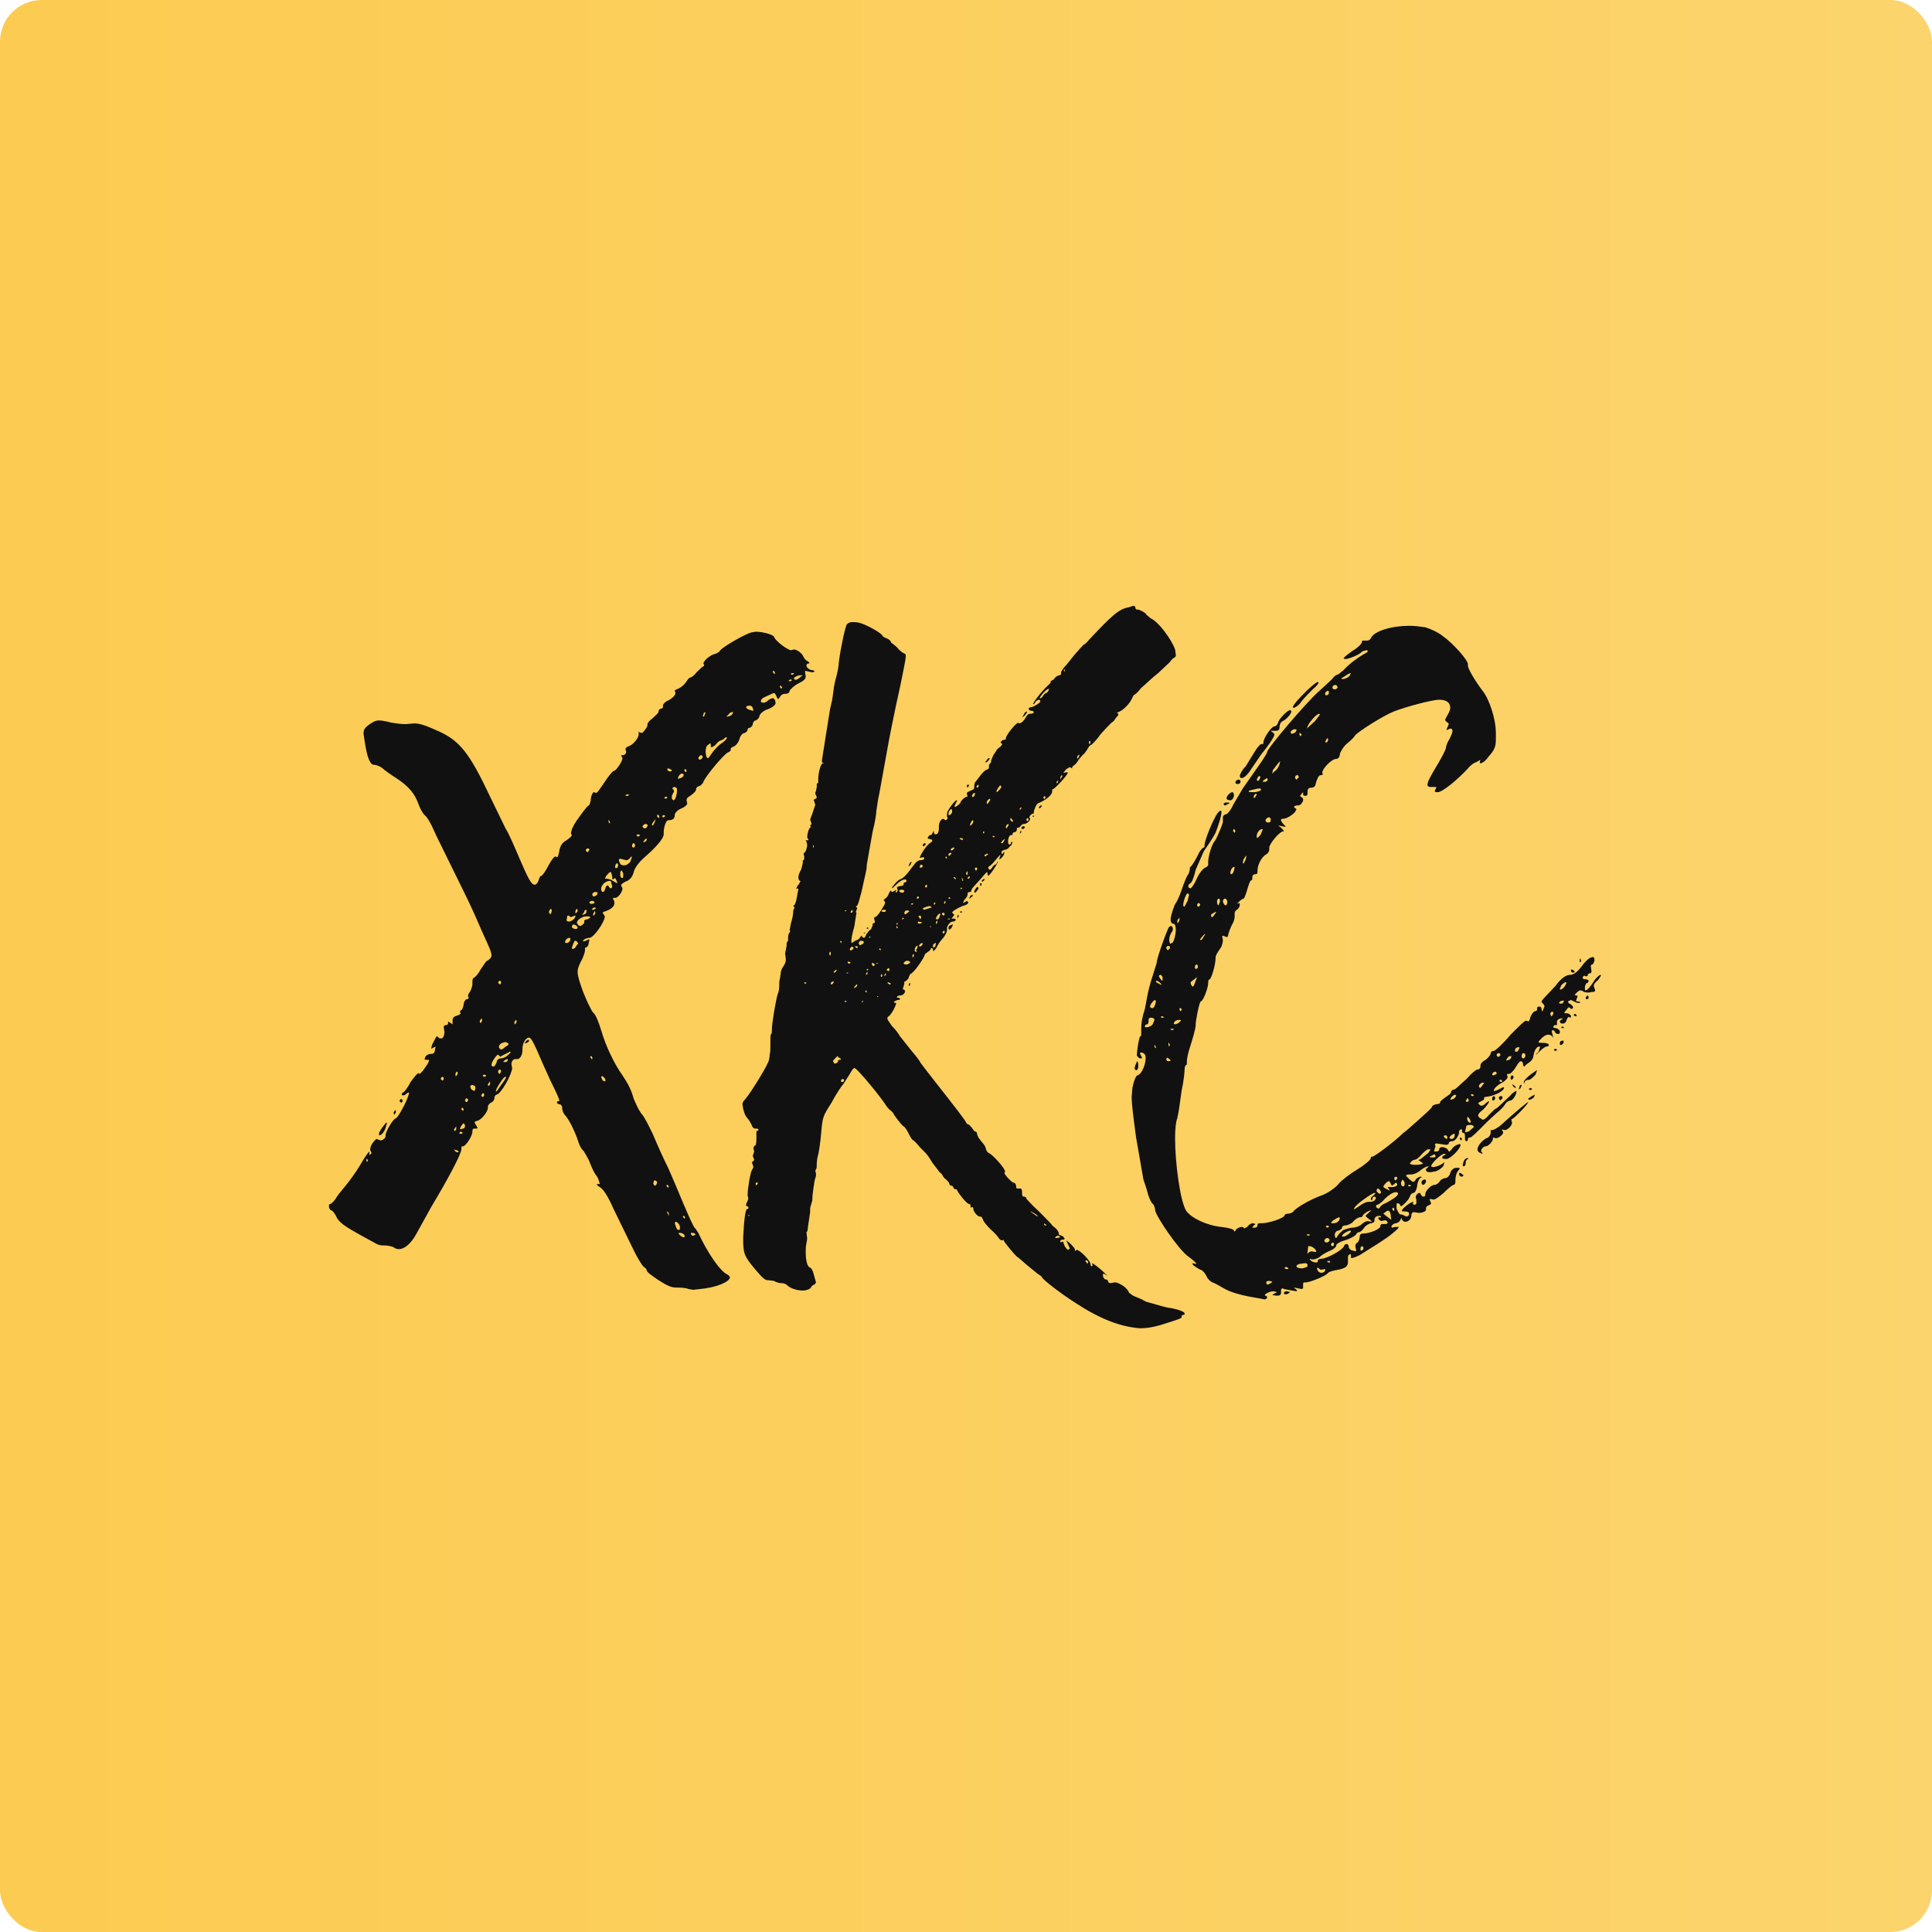 <svg width="928" height="928" viewBox="0 0 928 928" fill="none" xmlns="http://www.w3.org/2000/svg">
<rect width="928" height="928" rx="20" fill="url(#paint0_linear_813_146)"/>
<path d="M332.94 619.531L330.82 619.176C330.113 618.821 327.992 618.466 325.872 618.466H324.812C322.338 618.466 320.217 617.4 316.33 614.914C313.149 612.783 310.675 611.007 310.675 610.297C310.675 609.942 310.322 609.231 309.261 608.521C308.555 608.166 305.727 603.549 303.607 598.931L294.771 580.818C291.944 574.425 289.824 571.228 288.056 570.163C286.996 569.452 286.643 569.097 286.643 568.742H287.703C288.056 568.742 288.056 568.742 288.056 568.387L287.703 567.321C287.35 565.901 286.643 564.835 286.289 564.48C285.936 564.125 284.522 561.639 283.462 558.797C282.402 555.956 280.635 553.47 280.281 552.759C279.575 552.404 278.514 550.628 277.807 548.497C276.394 543.88 273.213 537.487 271.446 535.711C270.739 535.001 270.032 533.58 270.032 532.16C270.032 531.094 269.326 530.384 268.619 530.384C268.265 530.384 267.558 530.029 267.558 529.673V529.318C267.558 528.963 267.912 528.963 268.265 528.963H268.619V528.608C268.619 527.898 267.558 525.411 264.378 519.018L260.844 511.205C256.603 501.26 255.189 498.419 254.129 498.419H253.775C252.362 498.774 250.948 501.26 250.948 503.746V504.456C250.948 506.587 249.888 508.719 248.474 508.719H247.414C246.354 508.719 245.647 510.139 245.647 511.205L246 512.981C246 515.822 240.699 525.411 238.578 525.767C238.225 525.767 237.518 526.477 237.518 527.187C237.518 528.253 236.811 529.318 235.751 529.673C235.044 530.029 234.338 531.094 234.338 531.449V532.16C234.338 533.936 231.51 537.487 229.743 538.198C228.683 538.553 227.976 538.553 227.976 539.263L229.39 541.749C229.39 542.104 229.036 542.104 228.329 542.104H227.623C227.269 542.104 226.916 542.46 226.916 543.17V543.525C226.916 545.656 223.735 550.628 222.321 550.628H221.968C221.615 550.628 221.615 550.984 221.615 551.694V552.049C221.615 554.18 215.253 566.256 207.125 579.752L200.056 592.538C197.582 597.156 194.402 599.997 191.574 599.997C190.514 599.997 189.807 599.642 188.747 598.931C187.687 598.576 185.92 598.221 184.859 598.221H183.799C182.739 598.221 181.325 597.866 180.265 597.156C166.482 589.697 163.655 587.921 161.888 585.08C161.181 583.304 159.767 581.528 159.414 581.528C158.353 581.173 158 580.107 158 579.397C158 578.687 158 578.332 158.707 578.332C159.414 577.976 160.474 576.911 161.181 575.845C161.888 574.425 164.008 571.939 165.775 569.808C167.542 567.677 170.723 563.415 172.843 559.863C175.317 555.601 177.084 553.115 177.438 553.115V554.89L178.498 553.825L177.791 552.404C177.791 551.339 178.145 550.273 178.851 549.208C179.912 547.787 180.619 547.077 180.972 547.077L182.739 547.787C183.799 547.787 185.213 546.722 185.213 545.656V545.301C185.213 543.525 188.747 537.487 190.161 537.132C191.221 536.777 195.462 528.963 196.169 526.122L196.522 525.056L196.169 524.701L195.109 525.411C194.402 526.122 194.048 526.122 193.695 526.122C193.341 526.122 192.988 526.122 192.988 525.767C192.988 525.411 192.988 525.056 193.695 524.701C194.048 524.701 195.815 522.57 197.229 519.729C198.996 517.243 200.41 515.467 201.117 515.467L201.47 515.822C201.823 515.822 203.237 514.401 204.297 512.625C205.711 510.85 206.064 509.784 206.064 509.074H205.358C204.297 509.074 203.944 509.074 203.944 508.719L204.297 507.653C204.651 506.943 205.711 506.232 206.771 506.232H207.125C208.185 506.232 208.892 505.522 208.892 504.456L209.245 502.681L207.125 503.746L207.478 501.97C208.892 499.129 209.599 497.708 209.952 497.708L210.305 498.063C210.659 498.419 211.012 498.774 211.366 498.774H212.072C212.779 498.774 213.486 497.353 213.486 495.577L213.133 493.446C213.133 492.736 213.486 492.381 214.193 492.381C214.9 492.381 215.253 492.026 215.253 491.315V490.605L217.374 492.026V490.25C217.374 488.829 218.08 488.119 219.848 487.764C220.554 487.408 221.261 487.053 221.261 486.698L220.908 485.988L221.261 485.277C221.968 485.277 222.321 484.212 222.675 482.791C222.675 481.371 223.382 480.305 224.088 479.95C224.795 479.95 225.149 479.595 225.149 479.239L224.795 478.529C224.795 477.819 225.149 477.108 225.502 476.753C226.209 475.688 226.916 473.912 226.916 472.491V471.426C226.916 470.36 227.269 469.65 227.623 469.65C227.976 469.65 229.743 467.874 230.803 465.743C232.217 463.612 233.631 461.481 233.984 461.481C234.338 461.481 235.044 460.771 235.751 460.06L236.105 458.995C236.105 457.219 234.691 454.378 231.157 446.564C228.329 439.816 224.795 432.357 223.382 429.516L209.599 401.458L207.478 396.84C206.418 394.709 205.004 392.223 203.944 391.513C202.884 390.447 201.823 388.316 201.117 386.54C199.349 381.213 196.169 377.661 190.868 374.11C188.04 372.334 184.506 369.847 183.446 368.782C182.386 368.072 180.619 367.361 179.912 367.361H179.558C177.791 367.361 176.378 363.81 175.317 357.061L174.61 352.444C174.61 350.313 175.317 349.603 177.084 348.182C179.205 346.762 180.265 346.051 182.032 346.051C183.446 346.051 185.213 346.406 188.04 347.117C190.161 347.472 192.635 347.827 194.755 347.827L198.996 347.472C201.823 347.472 204.651 348.537 211.012 351.379C220.908 355.996 225.502 361.679 235.398 382.634L242.819 397.906C244.587 400.747 246.707 405.72 249.888 413.178C253.422 421.347 255.189 424.899 256.603 424.899H256.956C257.663 424.899 258.37 423.833 258.723 422.768C259.077 421.702 259.43 420.637 260.137 420.637C260.49 420.637 262.257 418.15 263.671 415.309C265.085 412.823 266.145 411.402 266.852 411.402L267.558 411.757C267.912 411.757 268.265 410.692 268.619 408.916C268.972 406.43 270.032 404.654 272.153 403.589C273.567 402.523 274.627 401.813 274.627 401.102L274.273 400.392C274.273 398.971 275.334 396.485 277.101 393.999C280.635 389.027 282.048 387.251 282.755 386.896C283.109 386.896 283.816 385.12 283.816 383.344C284.169 381.568 284.876 380.503 285.229 380.503L286.289 380.858C286.996 380.858 288.056 379.082 291.944 373.399C293.358 371.623 294.418 370.203 295.125 370.203C296.185 369.847 299.012 365.585 299.012 364.165L298.306 362.744H299.012C300.073 362.744 300.779 362.034 300.779 360.968L300.426 359.903C300.426 359.548 300.779 358.837 301.84 358.482C304.314 357.772 306.787 354.22 306.787 352.799V351.379L307.141 351.734L308.201 352.089C308.555 352.089 309.261 351.379 309.968 350.313C310.675 349.603 311.028 348.537 311.028 348.182V347.827C311.028 347.117 312.089 346.051 313.502 344.986C314.916 343.565 316.33 342.499 316.33 341.789C316.33 341.079 316.683 340.724 317.39 340.368C318.097 340.368 318.45 340.013 318.45 339.658V338.948C318.45 338.237 319.157 337.527 320.217 336.817C322.691 335.751 324.458 333.975 324.458 332.91L324.105 331.844C324.105 331.489 324.812 331.134 325.872 330.779C327.285 330.069 329.053 328.648 329.759 327.227C330.466 326.162 331.173 325.451 331.526 325.451C331.88 325.451 332.94 324.741 333.647 324.031C334.707 322.61 336.474 321.189 337.181 320.479C337.888 320.124 338.241 319.769 338.241 319.414L337.888 318.703C337.888 317.282 341.422 314.441 343.543 314.086C344.603 313.731 345.663 313.02 346.016 312.31C347.43 310.534 358.033 304.496 360.86 303.786L362.98 303.431C366.514 303.431 371.462 304.852 371.816 305.917C372.523 308.048 378.531 312.31 379.944 312.31L381.358 311.955C382.772 311.955 385.245 313.731 385.952 315.507C386.306 316.217 387.013 317.282 388.073 317.638L388.78 318.348C388.78 318.703 388.78 318.703 388.426 318.703C387.719 318.703 387.366 319.058 387.366 319.769C387.366 320.479 388.426 321.545 389.84 321.9C390.9 321.9 391.253 322.255 391.253 322.61L390.193 322.965L387.013 322.255C386.659 322.255 386.659 322.255 386.659 322.61L387.013 324.741C387.013 326.162 386.306 326.872 383.478 328.293C381.358 329.358 379.591 331.134 379.237 331.844C379.237 332.91 378.177 333.265 377.47 333.265H376.764C376.057 333.265 374.996 333.975 374.643 334.686C374.29 335.396 373.936 335.751 373.583 335.751L372.876 334.331C372.523 333.265 372.169 332.91 371.462 332.91L366.868 335.041C366.161 335.396 365.454 336.106 365.454 336.817C365.454 337.172 365.808 337.527 366.514 337.527H366.868C367.575 337.527 368.635 336.817 369.342 336.106C370.049 335.751 370.402 335.396 371.109 335.396C371.816 335.396 372.523 336.106 372.523 337.882C372.523 338.593 370.755 340.013 368.635 340.724C366.514 341.434 365.101 342.855 364.747 343.92C364.747 344.986 363.687 345.696 362.98 346.051C362.274 346.051 361.567 347.117 361.567 347.827C361.567 348.537 360.86 349.248 360.153 349.603C359.446 349.603 359.093 349.958 359.093 350.313V350.668C359.093 351.024 358.386 351.734 357.679 352.089C356.619 352.089 355.559 353.51 355.205 354.93C354.852 356.351 353.792 357.772 352.731 358.482C351.671 358.837 350.964 359.192 350.964 359.903V360.258C350.964 360.613 350.611 360.968 349.904 361.323C348.49 361.323 338.948 372.689 337.888 375.53C337.535 376.596 336.474 377.306 335.767 377.661C335.061 377.661 334.354 378.372 334.354 379.082C334.354 380.147 332.94 381.213 331.526 382.278C330.113 382.989 329.759 383.699 329.759 384.409L330.113 385.83C330.113 386.54 329.053 387.606 327.285 388.316C325.518 389.027 324.105 390.447 324.105 391.513C324.105 393.289 323.045 393.999 320.924 393.999C319.864 393.999 318.804 397.551 318.804 399.682V400.747C318.804 402.878 314.563 407.495 309.615 411.757C306.787 414.244 304.667 417.085 304.314 419.216C303.607 421.347 302.546 422.768 300.426 423.478C299.012 424.188 298.306 424.899 298.306 425.254L299.012 426.675C299.012 428.45 296.892 431.292 295.478 431.292H295.125C294.418 431.292 294.418 431.292 294.418 431.647L294.771 432.357C295.125 432.712 295.125 433.423 295.125 433.778C295.125 435.554 293.358 436.974 289.824 438.04L289.47 438.395L290.53 440.171C290.53 442.657 285.229 450.471 283.109 450.471C282.402 450.471 280.988 450.826 280.281 451.536L279.928 452.247L281.342 451.891L282.755 451.181L283.109 451.536L282.755 452.957C282.755 454.023 282.048 455.088 281.342 455.088C280.988 455.088 280.988 455.443 280.988 455.798V456.509C280.988 457.219 280.281 459.705 278.868 462.191C277.807 464.322 277.454 465.388 277.454 466.809C277.454 468.584 278.161 471.071 279.928 476.043C282.048 481.371 284.169 485.633 284.876 486.343C285.936 487.053 287.35 490.25 288.763 494.867C290.884 502.325 295.125 511.205 299.012 516.532C301.84 520.794 303.253 523.636 304.314 527.542C305.02 529.318 306.434 532.515 307.848 534.646C309.615 536.422 311.735 541.039 313.502 544.591C316.683 552.049 318.097 555.246 320.924 560.928L324.458 569.097C329.759 581.883 333.294 590.052 334 590.052L335.414 592.183C340.008 602.128 346.016 610.652 349.197 612.073C349.904 612.428 350.611 613.138 350.611 613.493C350.611 615.624 344.249 618.466 336.121 619.176L332.94 619.531ZM372.169 323.676V322.965L371.816 322.255H371.462L371.109 322.61L371.816 323.676H372.169ZM380.651 324.031L381.358 323.676V323.32H380.651C380.298 323.32 379.944 323.32 379.944 323.676V324.031H380.651ZM382.065 326.517C382.772 326.517 383.478 326.162 384.539 325.096L385.599 324.386H383.832C382.418 324.741 381.358 325.451 381.358 325.807C381.358 326.162 381.711 326.517 382.065 326.517ZM379.591 327.227L380.298 326.872L379.944 326.162L379.591 326.517C379.237 326.517 378.884 326.517 378.884 326.872C378.884 327.227 379.237 327.227 379.591 327.227ZM375.35 330.779L375.703 330.069L374.996 329.358H374.643V330.069C374.996 330.424 374.996 330.779 375.35 330.779ZM337.888 344.275C338.241 343.92 338.595 343.565 338.595 342.855L338.948 342.499L338.595 342.144C338.241 342.144 337.888 342.499 337.888 343.21L337.535 343.92L337.888 344.275ZM361.92 341.434L361.567 340.013C361.213 339.303 360.86 338.948 360.153 338.948H359.8C359.093 338.948 358.386 339.303 358.386 339.658C358.386 340.368 359.8 341.079 361.92 341.434ZM348.844 344.275L350.611 343.92C351.318 343.565 352.025 342.855 352.025 342.499V341.789L351.671 342.144C351.318 342.144 350.611 342.144 350.257 342.855L348.844 344.275ZM340.008 364.165C340.362 364.165 341.069 363.099 341.775 362.034C342.482 360.968 344.249 358.837 346.016 357.417C347.784 356.351 349.197 354.93 349.197 354.22H348.49C348.137 354.22 348.137 354.575 347.784 354.93L346.37 355.641C346.016 355.641 345.31 355.996 344.603 356.706C343.543 358.127 342.482 358.837 341.775 358.837C341.422 358.837 341.422 358.837 341.422 358.482V357.772C341.422 357.417 341.422 357.061 341.069 357.061L339.655 358.127C339.302 358.482 338.948 359.548 338.948 360.968C338.948 362.389 339.302 364.165 340.008 364.165V364.165ZM336.121 364.875C336.828 364.875 337.181 364.165 337.535 363.81C337.535 363.099 337.181 362.744 336.828 362.744C336.121 362.744 335.767 363.454 335.414 364.165C335.414 364.52 335.767 364.875 336.121 364.875V364.875ZM321.984 370.558C322.338 370.558 322.691 370.203 322.691 369.847L321.277 369.137H320.571V369.847C320.924 370.203 321.277 370.558 321.984 370.558ZM329.406 370.913L329.759 370.558C329.759 370.203 329.759 369.847 329.406 369.492H329.053C328.699 369.492 328.699 369.847 328.699 370.203L329.406 370.913ZM325.518 374.11L326.932 373.754C327.639 373.399 328.346 373.044 328.346 372.334V371.979C328.346 371.623 327.992 371.623 327.639 371.623H327.285C326.932 371.623 326.225 372.334 325.872 373.044L325.518 374.11ZM301.486 382.278L302.193 381.923L301.84 381.568H301.133L300.426 381.923C300.426 382.278 300.779 382.278 301.133 382.278H301.486ZM323.398 384.409C324.458 384.409 325.165 381.568 325.165 379.792V379.082C325.165 378.372 324.458 378.016 323.751 378.016C323.398 378.016 323.045 378.372 323.045 378.727V379.082C323.398 379.082 323.751 379.437 323.751 380.147L323.045 381.568C322.691 381.923 322.691 382.634 322.691 382.989C322.691 383.344 322.691 383.699 323.045 384.054L323.398 384.409ZM319.864 383.699C320.217 383.344 320.571 383.344 320.571 382.989L319.864 382.634L319.157 382.989V383.344L319.864 383.699ZM293.004 395.42V395.064L292.651 393.999H292.297V394.709L292.651 395.42H293.004V395.42ZM316.33 392.933L316.683 392.578C316.683 392.223 316.683 391.868 316.33 391.513C315.976 391.513 315.976 391.158 315.976 391.158C315.623 391.513 315.623 391.513 315.623 392.223L316.33 392.933ZM318.804 392.578C319.157 392.223 319.51 392.223 319.51 391.868C319.157 391.513 318.804 391.513 318.45 391.513L318.097 392.223C318.097 392.578 318.45 392.578 318.804 392.578V392.578ZM313.502 396.485C313.856 396.485 314.209 395.42 314.563 394.709L314.916 393.289L314.209 394.354C313.502 395.064 313.149 395.775 313.149 396.13C313.149 396.485 313.149 396.485 313.502 396.485V396.485ZM309.615 397.906C310.322 397.906 311.028 397.195 311.028 396.485V396.13L310.322 395.775C309.968 395.775 309.615 395.775 309.261 396.13L308.555 396.84L308.908 397.551L309.615 397.906ZM306.787 401.813L307.494 401.102L306.434 400.747L305.727 401.102C305.727 401.458 306.081 401.813 306.787 401.813ZM282.402 409.271L283.109 408.206C283.109 407.851 282.755 407.495 282.402 407.495C281.695 407.495 281.342 408.206 281.342 408.561L282.048 409.271H282.402ZM308.908 404.654L309.968 404.299C310.322 403.944 310.675 403.589 310.675 403.233V402.878H310.322C309.968 402.878 309.615 403.589 309.261 403.944L308.908 404.654ZM304.314 407.14C305.02 406.785 305.02 406.43 305.02 406.075C305.02 405.364 304.667 405.009 304.314 405.009C303.96 405.009 303.607 405.72 303.607 406.075V406.43C303.607 406.785 303.96 407.14 304.314 407.14ZM299.719 415.664C300.779 415.664 302.193 414.954 302.9 413.533L303.607 411.402C303.253 411.402 302.9 411.757 302.546 412.113C302.193 412.823 301.486 413.178 300.779 413.178L297.952 412.468C297.599 412.468 297.245 412.823 297.245 413.178L297.599 414.244C297.952 415.309 298.659 415.664 299.719 415.664V415.664ZM295.832 417.085L296.538 416.73C296.892 416.375 296.892 415.664 296.892 415.309L296.538 414.599L295.832 414.954L295.478 416.019V416.73L295.832 417.085ZM296.185 424.188L296.538 423.833L295.478 421.702L294.418 422.412C294.065 422.412 294.065 422.057 294.065 420.992C293.711 419.571 293.711 419.216 293.358 418.861C292.651 418.861 292.297 419.571 291.237 420.637L290.53 422.057H291.237C291.944 422.057 293.358 422.412 294.418 423.123L296.185 424.188ZM299.012 421.702C299.366 421.702 299.366 420.992 299.366 420.637V419.571L298.659 418.15C298.306 418.15 298.306 418.15 297.952 418.861V420.281C297.952 421.347 298.306 421.702 299.012 421.702V421.702ZM289.47 428.45C290.177 428.45 290.53 427.74 290.884 426.319C291.237 425.609 291.591 425.254 291.944 425.254L292.297 425.609C292.651 426.319 293.004 426.675 293.358 426.675C293.711 426.675 294.065 426.319 294.065 425.609L293.711 424.543C293.711 423.478 293.358 423.123 293.004 423.123H292.651C291.944 423.123 291.237 423.478 290.177 424.188C289.47 424.899 288.763 425.964 288.763 426.675V427.03C288.763 427.74 289.117 428.45 289.47 428.45ZM285.229 430.581L286.289 430.226C286.643 429.871 286.996 429.516 286.996 429.161V428.806C286.996 428.45 286.289 428.45 285.583 428.45C284.876 428.806 284.522 429.161 284.522 429.516V429.871C284.522 430.226 284.876 430.581 285.229 430.581ZM264.378 439.105C264.731 439.105 264.731 438.395 265.085 437.33L264.731 436.619H264.378C264.024 436.974 263.671 437.685 263.671 438.395L264.378 439.105ZM284.169 434.133C285.229 434.133 285.583 433.778 285.583 433.423C285.583 433.068 284.876 432.712 284.522 432.712C283.816 432.712 283.109 433.068 283.109 433.423C283.109 433.778 283.462 434.133 283.816 434.133H284.169ZM276.394 438.75C276.747 438.75 277.101 438.04 277.454 437.685C277.454 436.974 277.454 436.619 277.101 436.619C276.747 436.619 276.394 437.33 276.394 437.685V438.75ZM285.229 436.974L286.289 436.264C285.936 435.909 285.583 435.909 285.229 435.909C284.876 436.264 284.522 436.264 284.522 436.619L284.169 436.974H285.229ZM279.575 439.461L280.988 439.105C281.342 438.75 281.695 438.395 281.695 438.04V437.33C281.695 436.974 281.695 436.974 281.342 436.974C280.988 437.33 280.635 437.33 280.635 438.04L279.575 439.461ZM273.213 442.657C274.273 442.657 276.04 441.592 276.394 440.171C276.394 439.816 276.394 439.816 276.04 439.816L274.273 440.526L273.567 440.171C273.567 439.816 273.213 439.816 273.213 439.816H272.506L272.153 441.947C272.153 442.302 272.506 442.657 273.213 442.657V442.657ZM285.229 439.816L285.936 438.75C285.936 438.04 285.936 437.685 285.583 437.685L284.876 439.105C284.876 439.461 284.876 439.816 285.229 439.816V439.816ZM278.514 444.788C279.221 444.788 280.635 443.723 280.635 443.012V442.302C280.635 441.947 281.342 441.592 282.048 441.592C283.109 441.236 283.462 440.881 283.462 440.526L283.109 440.171H282.048C281.342 440.171 280.635 440.171 279.928 440.526C278.161 441.236 277.101 442.302 277.101 443.367L277.807 444.433L278.514 444.788ZM276.747 446.209C277.101 446.209 277.454 445.854 277.454 445.498C277.101 444.433 276.04 444.078 275.334 444.078C275.334 444.078 274.98 444.078 274.98 444.433L274.627 445.143C274.627 445.498 275.334 446.209 276.394 446.209H276.747ZM272.153 452.957C272.86 452.957 273.92 452.247 273.92 451.181C273.92 450.826 273.92 450.471 273.567 450.471C273.213 450.471 272.86 450.471 272.506 450.826C271.799 451.181 271.446 451.891 271.446 452.602C271.446 452.957 271.799 452.957 272.153 452.957V452.957ZM274.98 455.798C275.334 455.798 275.687 455.798 276.394 455.088C276.747 454.378 277.454 453.312 277.807 453.312L277.101 452.247C276.747 451.891 276.394 451.891 276.04 451.891L275.334 453.312L274.627 455.443L274.98 455.798ZM239.992 472.846C240.346 472.846 240.699 472.491 240.699 471.781V471.426L239.992 471.071C239.639 471.071 239.285 471.781 239.285 472.136L239.992 472.846ZM230.803 491.315C231.157 491.315 231.51 490.605 231.51 490.25V489.184C231.157 489.184 230.803 489.895 230.45 490.25C230.45 490.96 230.45 491.315 230.803 491.315ZM247.414 492.026L248.121 490.96C248.121 490.25 248.121 489.895 247.767 489.895L247.06 490.96C247.06 491.67 247.06 492.026 247.414 492.026ZM240.699 504.101C241.052 504.101 241.759 503.746 242.466 503.036C243.526 502.325 244.233 501.97 244.233 501.615V501.26C243.88 500.905 243.173 500.55 242.466 500.55L241.406 500.905C240.346 501.26 239.639 501.97 239.639 503.036C239.992 503.746 240.346 504.101 240.699 504.101ZM252.008 501.26L252.362 500.55C252.715 499.839 253.422 499.484 253.775 499.484H254.129V499.839C254.129 500.194 253.775 500.55 253.068 500.905L252.008 501.26ZM237.165 512.27C237.518 512.27 238.225 511.205 238.578 510.139C238.578 509.074 239.639 508.363 240.699 508.363C241.759 508.363 243.173 507.653 244.233 506.587L245.293 505.522C245.293 505.167 244.94 505.167 244.587 505.167C244.587 505.522 244.233 505.522 243.526 505.877L240.699 507.298L240.346 507.653L239.285 506.587C238.932 506.587 238.225 507.298 237.518 508.363C236.458 509.784 236.105 510.85 236.105 511.56C236.105 511.915 236.458 512.27 236.811 512.27H237.165V512.27ZM242.819 510.139C243.173 510.139 243.88 509.784 243.88 509.074V508.719C243.526 508.719 243.173 508.719 242.819 509.074C242.113 509.429 241.759 509.784 241.759 510.139H242.819ZM218.787 516.887C219.141 516.887 219.494 516.532 219.848 515.822C219.848 515.112 219.848 514.756 219.494 514.756C219.141 514.756 218.787 515.467 218.787 515.822V516.887ZM212.426 519.018C212.779 519.018 213.133 518.663 213.133 517.953V517.598L212.426 517.243C212.072 517.243 211.719 517.953 211.719 518.308L212.426 519.018ZM239.992 515.822L240.699 514.756C240.699 514.046 240.346 513.691 239.992 513.691C239.639 514.046 239.285 514.046 239.285 514.401V514.756C239.285 515.467 239.639 515.822 239.992 515.822V515.822ZM232.924 517.243L233.631 516.532L232.57 516.177L231.864 516.532C231.864 516.887 232.217 517.243 232.924 517.243ZM284.522 508.719V508.008L284.169 507.298H283.816L283.462 507.653L284.169 508.719H284.522V508.719ZM238.225 524.346C238.578 524.346 239.285 523.28 240.699 521.149C242.113 519.374 243.173 517.598 243.173 517.243H242.819C242.113 517.243 241.406 518.308 239.992 520.439C238.578 522.57 238.225 523.636 238.225 523.991V524.346V524.346ZM192.635 529.673L191.928 528.963C191.928 528.608 192.281 527.898 192.635 527.898L193.341 528.253V528.608C193.341 529.318 192.988 529.673 192.635 529.673ZM227.976 523.991L228.329 522.925V522.215C228.329 521.505 227.269 521.149 226.562 521.149C226.209 521.505 225.856 521.505 225.856 521.86L226.209 522.925C226.562 523.636 227.623 523.991 227.976 523.991V523.991ZM234.691 521.505C235.044 521.505 235.398 521.149 235.398 520.439V519.374L234.338 520.794C234.338 521.149 234.338 521.505 234.691 521.505V521.505ZM189.454 535.356C189.1 535.356 189.1 535.001 189.1 534.291L189.807 533.225C190.161 533.225 190.161 533.58 190.161 534.291L189.454 535.356ZM231.864 526.832C232.217 526.832 232.57 526.477 232.57 526.122V525.767C232.57 525.411 232.217 525.056 231.864 525.056L231.157 526.122L231.51 526.832H231.864V526.832ZM224.088 529.318C224.442 529.318 224.795 528.963 224.795 528.253V527.898L224.088 527.542C223.735 527.542 223.382 528.253 223.382 528.608L223.735 529.318H224.088ZM290.53 519.374L290.884 519.018L290.53 517.953C289.824 517.243 289.47 516.887 289.117 516.887L288.763 517.243L289.117 518.308C289.47 519.018 289.824 519.374 290.53 519.374ZM222.321 533.58L222.675 533.225C222.675 532.87 222.675 532.515 222.321 532.16H221.968C221.615 532.16 221.615 532.515 221.615 532.87L222.321 533.58ZM182.386 545.301C182.386 545.301 182.032 545.301 182.032 544.946V544.591C182.032 543.88 183.092 542.104 184.859 539.973L185.566 539.263H185.92L185.213 541.749C184.506 543.88 183.092 545.301 182.386 545.301V545.301ZM221.261 542.46L222.321 542.104C223.028 542.104 223.382 541.394 223.382 540.684C223.028 539.973 223.028 539.618 222.675 539.618C222.321 539.618 222.321 539.973 221.615 540.684L220.908 542.104L221.261 542.46ZM218.434 543.17C218.787 543.17 219.141 542.815 219.141 542.104V541.039L218.08 542.46C218.08 542.815 218.08 543.17 218.434 543.17V543.17ZM221.615 544.591L222.321 544.235L221.968 543.88L221.261 543.525L220.554 544.235C220.554 544.591 220.908 544.591 221.615 544.591ZM176.378 558.087L176.731 557.377L176.378 556.666H176.024V557.377C176.024 557.732 176.024 558.087 176.378 558.087ZM220.201 553.47V553.115C220.201 552.759 219.494 552.404 218.787 552.404L218.08 552.049L218.434 552.759C219.141 553.47 219.494 553.47 219.848 553.47H220.201ZM314.916 569.452C315.269 569.097 315.623 568.387 315.623 567.677C315.269 567.321 314.916 566.966 314.209 566.966L313.856 568.032V568.742C314.209 569.097 314.209 569.452 314.563 569.452H314.916V569.452ZM320.924 570.518L321.277 569.808L320.571 569.097H320.217V569.808L320.924 570.518ZM321.277 584.014V583.659C321.277 582.949 321.277 582.594 320.924 582.239L320.217 581.883L321.277 584.014ZM328.699 585.435L329.053 584.725L328.699 584.014H328.346L327.992 584.37L328.699 585.435ZM326.225 590.763C326.579 590.763 326.579 590.407 326.579 589.697V588.987C326.225 587.921 325.518 587.211 324.812 586.856H324.458L324.105 587.566L324.458 588.632C324.812 589.697 325.165 590.763 325.872 590.763H326.225ZM328.346 594.314L329.053 593.959L328.699 593.249C328.346 592.538 327.285 592.183 326.579 592.183H326.225L325.872 592.538L326.579 593.249C327.285 593.959 327.992 594.314 328.346 594.314ZM332.94 593.604C333.647 593.249 334 593.249 334 592.894C334 592.538 333.294 592.183 332.587 592.183H331.88V592.538C331.88 593.249 332.587 593.604 332.94 593.604V593.604ZM547.463 638C538.274 637.29 528.732 633.738 516.716 625.924C508.94 620.952 500.812 614.559 500.459 613.493C500.459 613.138 499.398 612.428 498.691 612.073L493.037 607.455C490.916 605.68 489.149 603.904 488.796 603.904C487.736 603.193 482.081 596.445 482.081 595.735V595.38L481.728 595.735H481.021C480.667 595.735 480.314 595.38 479.96 595.025C479.607 594.314 477.84 592.183 475.72 590.407C473.952 588.632 472.185 586.501 472.185 585.79C471.832 585.08 471.479 584.37 471.125 584.37H470.772C469.711 584.37 468.298 582.949 467.591 581.173C467.591 580.107 467.238 579.752 466.884 579.752L466.177 580.107V579.397C466.177 578.687 466.177 578.332 465.471 578.332C464.41 578.332 460.523 573.359 459.816 571.939L459.462 571.228H459.109C458.402 571.228 458.049 570.873 458.049 570.518C457.695 569.808 457.342 569.452 456.635 569.452C456.282 569.452 455.928 568.742 455.928 568.387C455.928 568.032 455.222 567.321 454.515 566.611C453.454 565.901 452.748 564.835 452.748 564.48C452.394 564.125 452.041 563.415 451.334 563.059L447.8 558.442C446.386 555.956 444.972 554.18 444.619 553.825L441.792 550.984C440.378 549.208 438.964 547.787 438.258 547.432C437.551 546.722 436.844 545.301 436.137 543.88C435.43 542.46 434.37 541.039 434.017 541.039C433.31 540.684 429.069 535.356 429.069 534.646L428.009 533.58C427.302 533.225 426.595 532.16 425.888 531.449C424.121 528.253 411.752 512.981 410.338 512.981C409.984 512.981 408.924 514.401 408.217 515.822L405.037 520.794C403.976 521.86 401.503 525.767 399.382 529.673C395.141 536.422 395.141 536.422 394.434 544.235C394.081 548.497 393.374 553.115 393.021 554.535C392.667 555.601 392.314 557.732 392.314 559.152C392.314 560.218 392.314 561.284 391.96 561.639L391.607 562.349L391.96 563.77C391.96 564.48 391.96 565.19 391.607 565.901C391.253 566.611 390.193 573.714 390.193 575.845V576.556L389.486 579.042C389.133 579.752 389.133 580.818 389.133 581.528V582.239L388.073 589.342C388.073 590.763 387.719 591.828 387.366 591.828L387.719 595.025L387.366 597.156C387.013 598.576 387.013 599.997 387.013 601.418C387.013 605.324 387.719 608.521 389.133 608.876C389.486 608.876 390.193 609.942 390.547 611.007L391.96 615.98L391.253 617.045C390.547 617.045 389.84 617.755 389.486 618.466C389.133 619.176 387.366 619.886 385.599 619.886C382.772 619.886 379.591 618.821 378.177 617.4C377.47 616.69 376.41 616.335 375.35 616.335C374.29 616.335 372.876 615.98 371.816 615.269L368.988 614.914C367.575 614.914 366.868 614.559 362.627 609.586C357.326 603.193 356.972 602.128 356.972 594.669C357.326 586.145 358.033 581.173 358.739 580.818C359.446 580.818 359.446 580.463 359.446 580.107C359.446 579.752 359.446 579.397 358.739 579.397C358.386 579.397 358.386 579.042 358.386 579.042C358.386 578.687 358.386 577.976 358.739 577.621L359.446 575.845L359.093 574.07C359.093 570.873 360.506 562.704 361.213 561.994L361.92 560.573L361.213 558.442C361.213 558.087 361.567 557.732 361.92 557.732L362.274 557.021L361.567 555.246L362.274 553.115L361.92 551.694C361.92 550.984 362.274 550.273 362.627 550.273C363.334 550.273 363.334 547.432 363.334 545.301V543.88C363.334 543.525 363.334 543.17 363.687 543.17C364.041 543.17 364.394 542.815 364.394 542.46L363.687 542.104H362.98C361.92 542.104 361.567 541.749 360.86 539.973C360.153 538.553 359.093 537.132 358.739 536.777C358.033 536.067 357.326 534.291 356.972 532.515L356.619 530.384C356.619 529.673 356.972 528.963 358.033 527.898C360.506 525.056 369.342 510.85 369.342 509.074C369.342 509.074 369.695 508.008 369.695 506.587C370.049 505.522 370.049 503.391 370.049 501.97V499.839C370.049 498.419 370.049 496.998 370.402 496.643C370.755 496.643 370.755 495.577 370.755 494.512C370.755 491.315 372.876 479.24 373.583 477.464C373.936 476.753 374.29 474.977 374.29 473.912C374.29 472.491 374.29 470.715 374.643 470.005L374.996 467.519C374.996 466.809 375.35 465.388 376.41 463.967C377.117 462.902 377.47 461.836 377.47 460.771L377.117 457.929L377.824 454.378C377.824 453.312 377.824 452.602 378.177 452.247C378.531 452.247 378.531 451.892 378.531 451.536V450.826C378.531 450.116 378.531 448.695 379.237 447.985L379.591 446.919H379.237L379.944 443.367C380.651 441.236 381.004 438.75 381.004 438.04C381.004 437.685 381.004 436.974 381.358 436.619L381.711 435.909L381.004 435.199L381.358 434.843C381.711 434.843 382.065 433.778 382.418 432.712L383.478 427.03L383.125 426.675L382.418 427.03C382.418 426.675 383.125 425.254 383.832 424.543L384.539 423.123C383.832 423.123 383.478 422.412 383.478 421.347C383.478 420.281 384.185 418.861 384.892 417.44L385.599 414.599V413.533C385.599 413.178 385.599 413.178 385.952 413.178C386.306 413.178 386.306 412.113 386.306 411.402L385.952 409.982L386.306 409.626C387.013 409.271 387.719 407.14 387.719 405.72L387.366 404.299L387.013 403.589H388.426L387.719 402.168C387.719 400.747 388.426 397.906 389.133 397.551L389.486 397.196L389.133 396.485L389.84 395.775L389.133 393.644L390.193 390.802L391.607 386.54L390.9 384.409C390.9 384.054 390.9 384.054 391.607 383.699C391.96 383.699 392.314 383.344 392.314 382.989L391.96 381.923C391.607 381.568 391.607 381.213 391.607 380.858L391.96 379.792L392.314 378.016V377.306C392.314 376.596 392.314 376.241 392.667 376.241C393.021 376.241 393.021 375.885 393.021 375.175V374.11C393.021 371.623 394.081 367.006 395.141 366.651H395.848L395.141 366.296C394.788 366.296 394.788 365.941 394.788 365.23L398.675 340.724L399.735 336.106L400.442 331.134C400.442 330.779 400.796 328.293 401.503 325.807C402.209 323.32 402.916 319.769 402.916 317.993C403.976 310.179 406.097 300.59 406.804 299.879C407.511 299.169 408.217 298.814 409.278 298.814C410.338 298.814 411.752 298.814 412.812 299.169C415.993 299.879 423.414 304.141 423.768 305.207C423.768 305.562 424.828 306.272 425.888 306.627C426.948 306.983 427.655 307.693 428.009 308.403C428.009 308.758 428.362 309.114 428.715 309.114L430.836 310.889C431.896 312.31 433.31 313.376 434.017 313.731C434.723 314.086 435.077 314.086 435.077 315.151C435.077 316.572 434.37 319.769 432.603 328.648C429.776 341.079 426.595 357.417 426.595 357.772L422.354 381.213C421.647 384.054 421.294 387.606 420.94 389.382C420.94 390.802 420.233 395.42 419.173 399.327L416.346 415.309C416.346 415.309 416.346 417.085 415.993 418.506L413.872 428.095C412.812 432.002 412.105 435.199 411.398 435.199H411.045L411.752 436.264L411.045 438.04L411.398 438.395L410.338 445.143C409.278 448.695 408.924 450.826 408.924 452.247C408.924 452.602 408.924 452.957 409.278 452.957L409.631 452.602C410.338 452.247 411.045 451.536 411.752 451.536C412.458 451.181 413.165 450.471 413.165 450.116L413.872 449.405L414.225 450.116L414.932 450.471C415.286 450.471 415.639 450.116 415.993 449.05C416.346 448.34 417.406 446.919 418.466 446.209L419.173 444.433V444.078C419.173 443.723 419.173 443.367 419.88 443.367C420.233 443.367 420.233 443.012 420.233 442.657L419.88 441.236C419.88 440.881 419.88 440.526 420.233 440.526C420.94 440.526 422.354 438.75 423.414 436.974C424.474 435.199 425.181 434.133 425.181 433.423L424.474 432.357C424.474 432.002 424.828 432.002 425.181 431.647C425.888 431.292 426.595 430.226 426.948 429.161C427.302 428.45 427.655 427.74 428.009 427.74C428.009 428.095 428.362 428.45 428.715 428.45L430.482 427.385L430.129 428.806L430.836 428.45L431.189 427.74L430.836 426.319C430.836 425.964 431.189 425.964 432.25 425.609C433.31 425.609 434.017 425.254 434.017 424.899V424.543C434.017 424.188 434.37 423.833 434.723 423.833C435.077 423.833 435.43 423.478 435.43 423.123C435.43 422.768 435.077 422.412 434.723 422.412C433.31 422.412 431.543 423.833 430.129 425.254C429.422 425.964 428.715 426.675 428.362 426.675C428.362 425.964 431.189 422.768 432.25 422.412C433.663 422.057 435.43 420.281 438.258 416.375C440.025 413.888 441.085 413.178 442.145 413.178C443.205 413.178 443.912 412.823 443.912 412.468V412.113C443.912 411.757 443.559 411.757 443.205 411.757L441.792 412.113C441.792 411.757 442.145 410.692 443.559 408.561C444.619 406.785 446.386 405.009 447.093 404.654C447.8 404.299 447.8 403.944 447.8 403.589L447.446 403.233L446.033 402.878H445.679V402.168C446.033 401.813 446.386 401.102 446.74 401.102H447.093C447.446 401.102 447.8 400.392 448.153 399.682L448.507 398.971V399.327C448.507 400.037 448.86 400.747 449.213 400.747H449.567C450.274 400.747 450.981 399.682 450.981 397.906V396.84C450.981 395.064 452.041 393.289 453.101 393.289L454.161 393.999C454.515 393.999 455.221 393.289 455.221 392.933L454.868 392.223V391.158C454.868 390.092 455.221 389.382 456.989 386.896C458.402 385.12 459.109 384.409 459.462 384.409H459.816L458.402 387.251L458.756 387.606C459.816 387.251 461.23 385.83 461.23 385.83C461.23 385.475 461.583 384.765 462.29 384.054C462.997 383.344 464.057 382.634 464.41 382.634H464.764L464.41 381.213C464.41 380.503 464.764 380.503 466.177 379.792C467.238 379.437 467.944 379.082 467.944 378.372V378.016C467.944 377.661 467.944 376.596 468.298 375.885L470.772 372.689C471.479 371.623 472.892 370.203 473.599 369.847C474.659 369.492 475.013 369.137 475.013 368.782V368.427C475.013 367.716 475.013 367.006 475.72 366.651L476.073 365.941V365.23L477.133 362.744L478.547 360.613C478.547 360.258 479.254 359.548 480.314 358.837C481.021 358.127 481.374 357.772 481.374 357.417L480.667 356.706C480.667 356.351 480.667 356.351 481.374 355.641L482.434 355.286H482.788C483.141 355.286 483.141 354.93 483.141 354.575C483.141 353.155 488.089 347.117 489.149 347.117L489.503 347.472C490.563 347.472 491.977 346.051 492.683 344.631C493.39 343.21 494.097 342.855 494.804 342.855C495.864 342.855 496.571 342.499 496.571 342.144C496.571 341.789 496.218 341.434 495.511 341.434C494.804 341.434 494.097 341.079 494.097 340.368C494.097 340.013 494.804 339.658 495.511 339.658C496.924 339.303 499.752 337.527 499.752 336.817C499.752 336.462 499.398 336.106 499.045 336.106C498.338 336.106 497.631 336.817 497.278 337.172C497.278 337.527 496.924 337.882 496.571 338.237H496.218C496.218 337.172 500.812 331.489 503.993 328.648C504.346 328.293 504.7 327.938 504.7 327.582V327.227L505.76 326.517C506.113 326.517 506.467 326.162 506.467 325.807C506.82 325.451 507.527 324.741 508.587 324.386C509.294 324.386 509.647 324.031 509.647 323.676V322.965C509.647 322.61 510.708 320.834 512.475 319.058C514.242 316.927 516.362 314.086 517.776 312.665C518.836 311.245 520.25 310.179 520.25 309.824C520.603 309.824 522.017 308.758 523.077 307.338C534.033 295.617 537.567 292.421 542.161 291.71L544.282 291C544.989 291 545.342 291.355 545.342 291.71C545.342 292.421 545.696 292.776 546.049 292.776H546.402C547.463 292.776 550.643 294.552 550.643 295.262L552.764 297.038C556.298 298.459 562.659 306.983 564.427 311.955L564.78 314.441C564.78 315.151 564.78 315.507 564.073 315.862C563.366 316.217 562.306 317.282 561.953 317.993L556.298 323.32C553.471 325.451 549.937 329.003 548.169 330.424C546.756 332.2 545.342 333.62 544.989 333.62C544.635 333.62 543.928 335.041 543.222 336.462C541.808 338.948 538.627 341.789 536.86 342.144L536.507 342.499L537.214 342.855C537.214 343.565 536.86 343.92 536.153 344.631C535.447 345.696 534.74 346.762 534.386 346.762C534.033 346.762 528.378 352.799 528.025 353.51C527.671 354.22 524.491 357.772 524.137 357.772C523.784 357.772 523.077 358.482 522.724 359.192C521.663 360.968 520.603 362.389 520.25 362.389L518.129 364.875C517.422 366.296 516.009 367.716 515.655 367.716C515.302 368.072 514.949 368.427 514.949 368.782V369.137L513.888 368.427L512.121 369.492L510.708 371.268L512.475 370.913C512.828 370.913 512.828 370.913 512.828 371.268C512.828 372.334 506.467 379.082 505.76 379.082H505.406V380.147C505.406 381.923 502.226 384.409 498.691 385.83C497.985 385.83 496.571 389.027 496.571 390.092V390.802H496.218C495.511 390.802 494.451 391.868 494.451 392.578L494.804 393.289C494.804 394.354 493.037 395.775 491.977 395.775C491.27 395.775 490.563 396.13 490.21 396.84C489.856 397.195 489.503 397.551 489.149 397.551H488.796C488.442 397.551 488.442 397.906 488.442 398.261C488.442 398.971 488.089 399.682 487.382 399.682C486.675 399.682 486.322 400.392 486.322 400.747C486.322 401.102 486.322 401.102 485.969 401.102H485.615C484.908 401.102 484.201 402.523 484.201 404.299C484.201 405.009 484.555 405.72 484.908 405.72C485.262 405.72 485.615 405.364 485.615 404.654L485.969 404.299H486.322L485.969 405.72L484.201 407.495C483.848 407.851 483.141 408.206 482.434 408.206C481.374 408.561 481.021 408.916 481.021 409.626L481.374 410.337L481.728 409.982C481.728 409.626 482.081 409.271 482.434 409.271V409.626C482.434 409.982 482.081 411.047 481.374 411.757C480.667 412.468 480.314 412.823 479.96 412.823L480.314 411.402L480.667 410.692H480.314L477.487 413.888C476.78 414.954 475.72 415.664 475.366 416.019C475.013 416.019 474.659 416.375 474.659 417.085L475.366 417.795C475.72 417.795 476.426 417.085 476.78 416.375C477.133 416.019 477.487 415.309 478.193 415.309C478.547 414.954 478.9 414.599 478.9 414.244L479.254 413.533V413.888C479.254 414.954 475.366 420.637 474.659 420.637C474.659 420.637 474.306 420.281 474.306 419.571V418.861C473.952 418.861 472.892 419.926 471.479 421.702L467.944 425.609C467.238 426.319 466.531 427.385 466.531 427.74C466.531 428.45 466.177 428.45 465.824 428.45C465.117 428.45 464.764 428.806 464.764 429.161V429.516C464.764 430.226 464.41 430.937 463.703 431.647C462.997 432.357 462.643 433.423 462.643 433.778L463.35 433.423L464.41 432.712L465.117 433.423C465.117 434.133 464.057 434.843 462.29 435.199C459.816 436.264 457.342 437.685 457.342 438.395L458.402 439.461L456.989 441.236H458.049C458.402 441.236 459.109 441.236 459.109 441.947C458.756 442.302 458.402 442.657 457.695 442.657C456.282 442.657 454.868 444.788 454.868 445.854V446.919C454.868 447.629 454.161 449.05 453.101 450.471C451.687 451.891 450.274 454.023 449.92 455.088C449.213 456.154 448.507 456.864 448.153 456.864V456.154C448.153 455.798 448.153 455.443 447.446 455.443H447.093V455.798C447.093 456.154 446.386 456.864 445.679 457.219L444.266 458.285C444.266 459.705 438.611 467.874 437.197 467.874C437.197 468.229 436.491 468.94 436.491 469.65C436.137 470.36 435.43 471.071 434.723 471.426C434.37 471.426 434.37 471.426 434.37 471.781V472.491L433.663 474.977C433.663 475.333 433.663 475.333 434.37 475.333L434.723 476.043C434.723 477.108 433.663 478.174 432.25 478.174C431.543 478.174 430.836 478.529 430.836 478.884V479.239H431.189C431.543 479.239 431.896 479.24 432.25 479.595V479.95C432.25 480.305 431.896 480.305 431.189 480.305C430.129 480.66 429.422 481.015 429.422 481.371C429.422 481.726 429.776 481.726 430.482 481.726C430.482 482.791 428.362 487.053 426.948 488.119C426.242 488.474 426.242 488.829 426.242 489.184C426.242 489.895 426.948 490.605 428.362 492.736C429.776 494.157 431.543 496.288 432.25 497.708L437.904 504.812C440.378 507.653 442.145 510.139 442.145 510.494L445.679 515.112C460.169 533.58 464.057 538.553 464.057 539.263C464.41 539.618 464.41 539.973 464.764 539.973C465.471 539.973 465.824 540.684 466.884 541.749C467.591 542.815 467.944 543.525 468.651 543.525C469.005 543.525 469.358 544.235 469.358 544.946C469.712 546.011 470.065 546.722 472.185 549.208C472.892 549.918 473.599 551.339 473.599 552.049C473.952 553.115 474.659 553.825 475.013 553.825C477.133 554.89 482.788 561.284 482.788 562.704L482.434 563.415C482.434 564.125 485.615 567.677 486.675 568.032C487.382 568.032 487.736 568.387 488.089 569.452C488.089 570.518 488.089 570.873 488.796 570.873H490.21C490.563 570.873 490.916 571.228 490.916 572.649C490.916 574.07 490.916 574.78 491.977 574.78C492.33 574.78 493.037 575.135 493.037 575.845C493.39 576.201 495.864 579.042 499.398 582.239C502.579 585.435 505.406 588.276 505.406 588.632L507.173 590.052C507.88 590.763 508.587 591.828 508.587 592.538C508.587 592.894 508.587 593.249 508.94 593.249H509.294L510.708 593.959L511.414 595.025L511.061 595.38C510.001 595.38 509.294 595.735 509.294 596.09V596.445L509.647 596.8L510.001 596.445H510.708C511.061 598.221 511.768 599.287 512.475 599.997L513.181 600.352L513.888 599.642L512.121 595.735L513.888 597.156C515.302 598.576 516.362 599.642 516.362 600.352V601.062L517.069 600.352C518.836 600.352 523.784 605.68 523.784 607.1C523.784 607.811 524.137 608.166 524.137 608.166H524.491L524.844 607.811L524.491 606.745C525.198 606.745 529.085 609.942 530.852 611.718L531.912 612.783L530.145 611.718C529.792 611.718 529.792 612.073 529.792 613.138C530.145 613.849 530.499 614.559 531.206 614.559C531.559 614.559 532.266 614.914 532.266 615.624C532.266 615.98 532.973 616.335 533.326 616.335L535.447 615.98C536.86 615.98 537.92 616.69 539.688 617.755C541.101 618.821 542.161 620.242 542.161 620.597C542.161 620.952 543.222 621.662 544.282 622.373L548.523 624.148C549.583 624.859 550.997 625.569 551.704 625.569C556.651 626.99 559.832 628.055 563.013 628.41C566.547 629.121 569.021 630.186 569.021 630.897C569.021 631.252 569.021 631.607 568.314 631.607C567.607 631.607 567.607 631.962 567.607 632.317V632.672C567.607 633.383 563.72 634.448 557.005 636.579C553.117 637.645 550.643 638 547.463 638V638ZM511.414 322.61V321.545H511.061V322.255C511.061 322.61 511.414 322.61 511.414 322.61ZM499.752 335.396C500.105 335.396 500.812 334.686 501.165 333.975C501.519 333.62 501.872 332.91 502.579 332.91C502.932 332.555 503.639 332.2 503.639 331.489L503.993 330.779L502.932 331.134C501.519 332.2 499.398 334.686 499.398 335.396H499.752V335.396ZM490.916 344.631L491.623 343.565C491.977 342.499 492.683 341.789 493.037 341.789H493.39C493.39 342.144 492.683 343.21 491.977 343.92L490.916 344.631ZM473.599 366.296L473.246 365.941L473.952 365.23C474.306 364.52 474.659 364.165 475.013 364.165H475.366C475.366 364.875 474.306 365.941 473.599 366.296V366.296ZM523.43 357.417L523.784 356.706V356.351C523.784 355.996 523.784 355.996 523.43 355.996C523.077 355.996 523.077 355.996 523.077 356.351V356.706C523.077 357.061 523.077 357.417 523.43 357.417ZM517.422 364.52L518.129 363.81L518.483 362.744V362.389L518.129 362.744C517.776 362.744 517.422 363.099 517.422 363.81V364.52ZM464.764 378.372L464.41 377.661C464.41 377.306 464.41 376.951 464.764 376.951H465.117C465.47 376.951 465.471 376.951 465.471 377.306L464.764 378.372ZM469.711 378.372L470.065 377.661C470.065 377.306 470.065 376.951 469.711 376.951C469.358 377.306 469.005 377.661 469.005 378.016L469.711 378.372ZM478.9 380.503L480.314 379.082L481.021 378.016L480.667 377.306H480.314L479.254 378.727L478.547 380.147L478.9 380.503ZM467.238 382.989L467.591 382.634C467.944 382.634 468.298 381.923 468.298 381.213V380.858H467.944C467.238 381.213 466.884 381.923 466.884 382.278L467.238 382.989ZM509.294 374.465L510.354 372.689L510.001 372.334C509.647 372.689 509.294 373.044 509.294 373.754V374.465V374.465ZM507.527 376.241C507.88 376.241 508.234 375.885 508.234 375.53V374.82L507.527 375.53V376.241ZM474.306 386.185L475.366 384.765L475.72 384.054L475.366 383.699C475.013 383.699 474.306 384.409 473.952 385.12C473.952 385.83 473.952 386.185 474.306 386.185ZM455.928 391.513C456.282 391.513 456.989 391.158 457.342 390.092C457.342 389.027 457.342 388.671 456.989 388.671C456.282 388.671 455.575 390.092 455.575 390.802V391.158C455.575 391.513 455.575 391.513 455.928 391.513V391.513ZM390.9 407.14V406.075H390.547V406.785C390.547 407.14 390.9 407.14 390.9 407.14ZM501.872 383.699L502.226 382.989L501.872 382.278L501.165 382.989C501.165 383.699 501.519 383.699 501.872 383.699ZM489.856 389.027C490.21 389.027 490.21 388.671 490.563 388.316V387.606L489.856 388.316V389.027ZM466.177 396.485C466.177 396.485 466.884 396.13 467.238 395.42L467.591 394.354L467.238 393.999C466.884 393.999 466.531 394.709 466.177 395.42L465.824 396.485H466.177V396.485ZM499.398 388.316C499.045 388.316 499.045 387.961 499.045 387.606L499.752 386.896C500.105 386.896 500.459 386.896 500.459 387.251L499.398 388.316ZM486.322 394.709L486.675 394.354L485.615 392.933C485.262 392.933 485.262 393.289 485.262 393.644C485.615 394.354 485.969 394.709 486.322 394.709ZM496.571 392.223H496.218C495.864 392.223 495.864 392.223 495.864 391.868H496.924L496.571 392.223ZM493.39 394.354C493.744 394.354 494.097 393.999 494.097 393.644L493.744 392.933C493.39 392.933 493.037 393.289 493.037 393.644C493.037 393.999 493.037 394.354 493.39 394.354ZM483.495 397.906L484.555 396.13L484.201 395.775C483.848 395.775 483.495 396.485 483.141 396.84C483.141 397.551 483.141 397.906 483.495 397.906ZM443.559 406.43C443.205 406.43 443.205 406.43 443.205 406.075C443.205 405.364 443.912 405.009 444.266 405.009C444.619 405.009 444.619 405.364 444.619 405.72C444.266 406.075 443.912 406.43 443.559 406.43V406.43ZM472.539 400.392L472.892 399.682L472.185 399.327V400.037L472.539 400.392ZM462.29 403.589L462.643 402.878L461.583 402.523H461.23L460.876 402.878L462.29 403.589ZM491.27 398.261C490.916 398.261 490.563 397.906 490.563 397.551C490.916 397.195 491.27 396.84 491.623 396.84L492.33 397.196C492.33 397.551 491.977 397.906 491.27 398.261V398.261ZM477.487 402.168L477.84 401.813L477.133 401.458C477.133 401.458 476.78 401.458 476.78 401.813C476.78 401.813 476.78 402.168 477.487 402.168ZM489.856 400.392L490.21 398.971C490.563 398.971 490.563 399.327 490.563 399.682C490.21 400.037 490.21 400.392 489.856 400.392ZM456.989 408.561L457.695 408.206C458.049 407.851 458.402 407.495 458.402 407.14H457.695C456.989 407.495 456.635 407.851 456.635 408.206L456.989 408.561ZM481.374 405.009C481.728 405.009 482.081 404.299 482.434 403.589L482.788 402.878L481.728 403.589L480.667 405.009H481.374ZM455.928 411.047C456.282 411.047 456.635 410.337 456.989 409.982V409.626H456.635C456.282 409.626 455.575 409.982 455.575 410.337C455.575 410.692 455.575 411.047 455.928 411.047V411.047ZM436.491 416.019V415.664L437.197 414.244L437.904 413.888L437.551 414.954C437.197 415.664 436.844 416.019 436.491 416.019V416.019ZM454.868 412.468C454.868 412.113 454.868 411.757 454.515 411.402C454.161 411.402 454.161 411.757 454.161 412.113L454.868 412.468ZM442.499 416.73C442.852 416.73 443.205 416.375 443.205 416.019C443.205 415.664 442.852 415.309 442.499 415.309C442.145 415.309 441.792 416.019 441.792 416.375V416.73H442.499V416.73ZM473.246 411.402L474.659 410.337L474.306 409.982L472.892 410.692V411.047L473.246 411.402ZM469.005 418.15L469.358 417.44V417.085C469.358 416.73 469.005 416.73 468.651 416.73C468.298 416.73 468.298 417.085 468.298 417.44C468.298 417.795 468.651 418.15 469.005 418.15ZM464.41 420.281C464.764 420.281 464.764 419.926 464.764 419.216V418.506C464.764 418.506 464.41 418.506 464.41 418.861C464.057 418.861 464.057 419.571 464.057 419.926L464.41 420.281ZM459.109 422.412V422.057C459.109 421.702 458.756 421.347 458.402 421.347H458.049V421.702L459.109 422.412ZM433.31 428.806C433.663 428.806 434.37 428.45 434.37 428.095C434.37 427.74 434.017 427.385 433.31 427.385H432.603C432.25 427.385 431.896 427.74 431.896 428.095C432.25 428.45 432.603 428.806 433.31 428.806V428.806ZM444.972 426.319C445.326 425.964 445.326 425.609 445.326 425.254L444.972 424.899L444.266 425.609C444.266 425.964 444.619 426.319 444.972 426.319V426.319ZM465.117 422.057C465.47 422.057 465.824 421.702 465.824 421.347C465.824 420.992 465.824 420.992 465.471 420.992C465.117 420.992 465.117 421.347 464.764 421.702V422.057H465.117ZM462.643 423.123C462.643 423.123 462.643 422.412 462.29 422.057C462.29 421.702 462.29 421.702 461.936 421.702L462.29 423.123H462.643ZM406.097 437.685L406.804 437.33H405.743V437.685H406.097V437.685ZM471.832 423.478L471.479 423.123L472.185 422.412L472.892 422.057V422.412C472.892 422.768 472.185 423.478 471.832 423.478V423.478ZM408.924 438.395C409.278 438.395 409.631 438.04 409.631 437.685L409.278 436.974L408.571 438.04C408.571 438.395 408.571 438.395 408.924 438.395V438.395ZM440.732 431.647C441.085 431.647 441.438 431.292 441.438 430.937L441.085 430.581C440.732 430.581 440.378 430.937 440.378 431.292V431.647H440.732ZM471.125 425.609C470.772 425.609 470.772 425.254 470.772 424.899V424.543C470.772 424.188 470.772 424.188 471.125 424.188C471.479 424.188 471.479 424.188 471.479 424.543V424.899L471.125 425.609ZM461.583 427.03L462.29 426.675L461.583 426.319L461.23 427.03H461.583ZM468.298 428.806L467.944 428.45C467.944 427.74 469.005 425.964 469.711 425.964L470.065 426.675C469.711 427.385 468.651 428.806 468.298 428.806V428.806ZM424.828 438.04C425.181 438.04 425.535 437.685 425.535 437.33C425.535 436.974 424.828 436.974 424.474 436.974C423.768 436.974 423.414 437.33 423.414 437.685L424.121 438.04H424.828V438.04ZM438.258 434.488C438.611 434.488 438.611 434.133 438.611 433.778L437.551 434.133C437.551 434.488 437.551 434.488 438.258 434.488V434.488ZM456.282 431.647L456.635 431.292H456.282C456.282 430.937 456.282 430.937 455.928 430.937L455.575 431.292C455.575 431.647 455.575 431.647 456.282 431.647ZM448.86 434.488L449.213 434.133V433.778C449.213 433.423 449.213 433.423 448.86 433.423L448.507 434.133V434.488H448.86ZM453.808 434.133L454.161 433.423V432.712C453.808 432.712 453.808 433.068 453.454 433.423C453.454 433.778 453.454 434.133 453.808 434.133ZM465.471 431.647L466.177 430.226L466.884 429.871H467.238C467.238 430.226 467.238 430.581 466.531 430.937C466.177 431.292 465.824 431.647 465.471 431.647ZM435.077 439.105L436.844 437.685L436.137 437.33H435.43C434.723 437.33 434.37 438.04 434.37 438.75C434.37 439.105 434.723 439.105 435.077 439.105ZM443.912 436.974L447.446 435.909V435.554L446.386 435.199L444.972 435.554C443.912 435.909 443.205 436.264 443.205 436.619L443.912 436.974ZM433.31 441.592L434.37 441.236L433.663 440.881C433.31 440.881 433.31 440.881 433.31 441.236V441.592V441.592ZM442.145 441.592L442.499 440.526L442.145 439.816H441.792L441.085 440.171L442.145 441.592ZM416.346 446.209V445.854C416.346 445.498 416.346 445.498 416.699 445.498L417.406 445.854L416.346 446.209ZM450.274 441.592C450.627 441.592 450.981 441.236 451.334 440.171L451.687 439.105L451.334 438.75C450.627 439.105 449.567 440.526 449.567 441.236C449.567 441.592 449.92 441.592 450.274 441.592V441.592ZM453.454 439.816L453.808 438.75L453.101 438.395C452.748 438.395 452.394 438.75 452.394 439.105C452.748 439.461 453.101 439.816 453.454 439.816V439.816ZM430.836 444.078L431.543 443.723H431.189C431.189 443.367 431.189 443.367 430.836 443.367C430.836 443.723 430.482 443.723 430.482 443.723C430.482 444.078 430.482 444.078 430.836 444.078ZM415.286 448.34H414.932V447.985H415.639L415.286 448.34ZM461.583 438.395H461.23V438.04C461.23 438.04 461.23 437.685 461.583 437.685L462.29 438.04L461.583 438.395ZM431.189 445.854V445.498L430.836 444.788L430.482 445.143L430.836 445.854H431.189ZM441.792 443.723C442.499 443.367 442.852 443.367 442.852 443.012L441.085 442.657L440.732 443.367L441.792 443.723ZM403.976 452.957L404.33 452.247L403.623 451.891V452.602L403.976 452.957ZM459.816 440.881V440.171L460.169 439.461C460.523 439.461 460.523 439.816 460.523 440.171C460.169 440.526 460.169 440.881 459.816 440.881ZM449.92 443.723L450.274 443.012V442.657C450.274 442.302 450.274 442.302 449.92 442.302L449.567 443.012V443.367C449.567 443.723 449.567 443.723 449.92 443.723ZM417.76 450.471L418.113 450.116C418.113 449.76 417.76 449.76 417.76 449.76L417.406 450.471H417.76ZM455.928 441.592C456.282 441.592 456.282 441.592 456.282 441.236H455.575C455.575 441.236 455.221 441.236 455.221 441.592H455.928ZM413.165 454.023L414.579 453.312L414.932 452.602C414.932 452.247 414.932 452.247 414.225 451.891H413.519C412.812 451.891 412.458 452.602 412.458 453.312C412.812 453.667 412.812 454.023 413.165 454.023V454.023ZM447.093 445.498V445.143C447.093 444.788 447.093 444.788 446.74 444.788V445.143L447.093 445.498ZM411.752 455.443L412.105 454.733L411.045 454.378L410.691 454.733C411.045 455.088 411.398 455.443 411.752 455.443ZM398.675 458.995C399.029 458.995 399.029 458.64 399.029 457.929V457.219H398.675C398.322 457.574 398.322 457.929 398.322 458.285L398.675 458.995ZM408.924 456.509C409.278 456.154 409.984 455.798 409.984 455.443V455.088L409.278 454.733C408.924 454.733 408.571 455.088 408.217 455.798V456.154C408.217 456.509 408.571 456.509 408.924 456.509ZM455.928 446.564L455.575 445.854C455.575 445.143 455.928 444.433 456.635 444.433L457.342 444.078H457.695L457.342 445.143C456.989 445.854 456.282 446.564 455.928 446.564V446.564ZM453.101 448.34C453.454 448.34 453.808 447.985 453.808 447.629L453.454 446.919L452.748 447.629C452.748 448.34 452.748 448.34 453.101 448.34ZM423.061 456.509C423.061 456.154 423.061 455.798 422.707 455.443C422.354 455.443 422.354 455.798 422.354 456.154L423.061 456.509ZM441.792 454.733L442.499 454.378C442.852 454.023 443.205 453.667 443.205 453.312C443.205 452.957 442.852 452.957 442.852 452.957C442.499 452.957 441.438 453.667 441.438 454.378L441.792 454.733ZM440.378 457.219L440.025 456.154L440.378 455.798C440.731 455.443 440.732 454.733 440.732 454.378V454.023L440.378 454.378C440.025 454.378 440.025 454.733 439.671 455.088L439.318 456.154C439.318 456.864 439.671 457.219 440.025 457.219H440.378ZM407.864 462.902C408.217 462.547 408.571 462.547 408.571 462.191L407.157 461.836V462.191C407.157 462.547 407.511 462.902 407.864 462.902V462.902ZM448.507 455.088L449.213 454.733L449.567 452.957H449.213C449.213 452.957 448.86 452.957 448.86 453.312C448.507 453.312 448.153 453.667 448.153 454.023V454.733C448.153 455.088 448.153 455.088 448.507 455.088V455.088ZM400.796 467.164C401.149 467.164 401.503 466.809 401.856 466.098V465.743L401.149 466.098L400.442 466.809C400.442 467.164 400.442 467.164 400.796 467.164V467.164ZM419.527 463.967C419.88 463.967 420.233 463.612 420.233 463.257C419.88 462.902 419.527 462.547 419.173 462.547H418.82V463.257L419.173 463.967H419.527V463.967ZM438.611 459.705L438.964 459.35V458.995C438.964 458.64 438.964 458.285 438.611 458.285C438.611 458.285 438.258 458.64 438.258 459.35V459.705H438.611V459.705ZM421.294 462.902L422.001 462.547H421.294C420.94 462.547 420.94 462.547 420.94 462.902H421.294ZM387.013 472.491L387.366 472.136L386.659 471.781C386.659 471.781 386.306 471.781 386.306 472.136C386.306 472.136 386.306 472.491 387.013 472.491ZM407.157 467.519L407.511 467.164H406.804L406.45 467.519H407.157ZM416.699 466.098L417.053 465.743C417.053 465.388 416.699 465.388 416.699 465.388C416.346 465.388 416.346 465.743 416.346 465.743V466.098H416.699ZM435.784 463.257C436.491 462.902 437.197 462.547 437.197 462.191C436.844 461.481 436.137 461.481 435.43 461.481L434.723 461.836L434.017 462.547C434.017 462.902 434.37 463.257 435.077 463.257H435.784V463.257ZM415.993 468.229C416.346 468.229 416.699 467.874 416.699 467.519V466.809L415.993 467.519V468.229ZM399.382 472.846C399.735 472.846 400.442 472.136 400.442 471.781V471.426H400.089C399.735 471.426 399.382 471.781 399.029 472.136C399.029 472.491 399.029 472.846 399.382 472.846V472.846ZM426.948 466.453L427.302 465.743C427.302 465.388 426.948 465.033 426.595 465.033C426.242 465.388 425.888 465.743 425.888 466.098L426.948 466.453ZM423.414 469.295L423.768 468.94V468.584C423.768 468.229 423.768 467.874 423.414 467.874L423.061 468.584V468.94L423.414 469.295ZM424.828 468.94L425.535 468.229V467.519C425.181 467.519 425.181 467.874 424.828 468.229V468.94ZM409.984 474.622L411.045 474.267C411.398 473.912 411.752 473.557 411.752 473.202C411.752 472.846 411.398 472.846 411.398 472.846L409.984 474.622ZM427.655 472.846L428.009 472.491L426.595 471.781L426.242 472.136L426.595 472.491L427.302 472.846H427.655V472.846ZM416.346 476.753C416.346 476.398 416.346 476.043 415.993 475.688C415.639 475.688 415.639 476.043 415.639 476.398L416.346 476.753ZM436.844 473.557C436.491 473.557 436.491 473.202 436.491 472.846C436.844 472.491 436.844 472.136 437.197 472.136V472.846L436.844 473.557ZM405.743 481.371L406.804 481.015L406.097 480.66C406.097 480.66 405.743 480.66 405.743 481.015V481.371V481.371ZM421.647 478.884L422.001 478.529H421.294V478.884H421.647ZM414.225 481.371L414.579 481.015C414.579 480.66 414.225 480.66 414.225 480.66L413.872 481.371H414.225ZM401.149 510.85C401.856 510.85 402.563 510.139 402.563 509.784V509.429L402.916 509.074H403.27C403.623 509.074 403.976 509.074 403.976 508.719C403.623 508.363 403.27 508.008 402.916 508.008C402.563 508.008 402.563 508.008 402.563 507.298H402.209L401.503 508.008C400.796 508.719 400.089 509.429 400.089 509.784L400.796 510.85H401.149V510.85ZM404.683 519.729C405.037 519.729 405.39 519.374 405.39 519.018V518.663C405.39 518.308 405.037 518.308 404.683 518.308C404.33 518.308 403.976 518.663 403.976 519.018V519.374C403.976 519.729 404.33 519.729 404.683 519.729ZM363.334 569.452L364.041 568.387C364.041 568.032 364.041 568.032 363.687 568.032H363.334C362.98 568.032 362.98 568.387 362.98 568.742L363.334 569.452ZM359.8 584.014L360.153 583.659H359.446V584.014H359.8ZM498.338 584.37V584.014C498.338 583.659 495.511 581.883 494.804 581.883L498.338 584.37ZM502.226 588.632C502.579 588.632 502.579 588.632 502.579 588.276L501.872 587.921V587.566L501.519 587.921V588.276L501.872 588.632H502.226ZM507.527 594.669L509.294 594.314L508.587 593.604H507.88L507.173 593.959L506.82 594.669H507.527V594.669ZM522.37 607.1L522.724 606.035L522.017 605.324H521.663L521.31 605.68L522.37 607.1ZM607.543 624.148L599.768 622.728C595.88 622.017 590.933 620.597 588.459 619.176C585.985 617.755 583.511 616.335 582.451 615.98C581.39 615.624 579.977 614.204 579.623 613.138C578.917 611.718 577.856 610.297 576.796 609.942C575.736 609.586 574.322 608.521 573.262 607.811L572.555 606.745L574.676 607.1C574.676 606.745 573.262 605.324 570.788 603.549C566.194 600.352 555.591 584.725 554.884 581.528C554.884 580.107 554.178 578.687 553.824 578.332C553.117 577.976 552.057 575.845 551.35 573.359C550.643 570.518 549.583 567.677 549.23 566.611L545.696 546.366C544.282 535.711 543.575 530.384 543.575 526.832L543.929 522.57C544.635 519.018 545.696 516.532 546.402 516.532C548.523 515.822 550.29 511.205 550.29 508.363C550.29 507.653 550.29 506.943 549.937 506.587C549.583 505.877 548.523 505.522 548.169 505.522L547.463 505.877L548.523 508.008C548.523 508.363 548.523 508.363 547.816 508.363C547.109 508.363 546.402 507.653 546.049 506.943C546.049 505.167 547.109 497.708 547.816 497.708C548.169 497.708 548.169 496.998 548.169 496.643V493.801C548.169 491.67 548.523 488.829 549.937 484.567L550.997 478.884C551.35 476.753 552.41 472.491 553.471 469.295L555.591 462.547C555.591 460.06 560.892 445.854 561.599 445.143L562.306 444.788C563.013 444.788 563.366 445.498 563.366 446.209C563.366 446.919 563.013 447.629 562.659 447.985C561.953 449.05 561.599 450.471 561.599 451.891C561.953 452.957 561.953 453.312 562.306 453.312L563.366 452.602C564.073 451.536 564.78 448.695 564.78 446.564C564.78 445.143 564.427 443.723 563.72 443.723C563.013 443.723 562.306 443.012 562.306 441.947V441.592C562.306 439.816 564.073 434.488 564.78 433.778C565.133 433.423 566.547 430.581 567.607 427.385C568.668 424.188 570.081 420.637 570.788 419.926C571.141 419.216 571.495 418.15 571.495 417.44C571.495 417.085 571.495 416.375 572.202 416.019C572.555 415.664 573.969 413.533 575.029 411.402C576.089 408.916 577.503 407.14 578.21 407.14L578.563 406.785V406.075C578.563 403.589 582.804 393.289 584.925 390.447C585.631 389.737 585.985 389.382 586.338 389.382C586.692 389.382 586.692 389.737 586.692 390.092C586.692 391.868 585.631 395.42 583.864 400.037C582.451 402.523 582.097 403.233 578.21 408.916L574.322 417.795C573.615 420.992 572.555 423.833 571.848 424.188C571.141 424.543 570.788 425.254 570.788 425.609C570.788 426.319 571.141 426.675 571.848 426.675C572.202 426.675 573.615 424.899 574.676 422.412C575.736 419.926 577.503 417.44 578.917 416.73C579.977 416.375 580.33 415.664 580.33 415.309V413.888C580.33 411.402 582.097 405.364 583.511 403.944C584.218 403.233 587.398 395.775 587.398 394.709V392.578C587.398 391.868 588.105 391.158 588.812 391.158C589.519 391.158 591.286 389.027 592.346 386.54L596.941 378.727L606.129 365.585C607.543 363.454 608.603 361.679 608.603 361.323C608.603 359.548 627.334 337.527 633.342 332.2C636.876 329.003 640.057 326.162 640.411 325.451C641.117 324.741 641.824 324.031 642.531 324.031C642.885 324.031 643.945 322.965 645.358 321.9C647.832 319.058 651.72 316.217 655.254 314.086C656.314 313.731 657.021 313.02 657.021 312.665L656.668 312.31C655.961 312.31 654.901 312.665 654.194 313.02C653.134 314.441 647.832 316.572 646.065 316.572L645.358 316.217C645.358 315.862 647.126 314.441 649.599 312.665C652.073 311.245 654.194 309.114 654.194 308.403V308.048C654.194 307.693 654.547 307.693 654.901 307.693H656.668C657.375 307.693 658.081 307.338 658.435 306.627C659.848 303.076 668.684 300.59 676.812 300.59C679.64 300.59 682.114 300.945 684.587 301.3C687.061 302.01 690.949 303.786 693.069 305.562C697.664 308.758 705.085 316.927 705.085 319.058V319.769C705.085 321.189 708.62 327.227 712.154 331.844C715.334 335.751 718.515 345.341 718.515 352.089V354.93C718.515 358.837 717.808 360.258 714.981 363.454C713.567 365.585 711.8 366.651 711.093 366.651L710.74 366.296L711.093 364.875L710.033 365.585L708.62 366.296C708.266 366.296 706.499 367.361 705.085 369.137C699.431 375.175 692.716 380.503 690.595 380.503C689.535 380.503 689.182 380.503 689.182 379.792L689.889 378.372C689.889 378.016 689.889 378.016 689.182 378.016H687.061C686.355 378.016 685.648 377.661 685.648 376.951C685.648 375.53 687.061 373.044 689.535 368.782C692.009 364.875 694.13 360.613 694.483 359.548C694.483 358.127 695.543 355.996 696.25 354.93C696.957 353.51 697.664 352.089 697.664 351.024C697.664 350.313 697.31 349.958 696.604 349.958L694.836 350.668V350.313L695.897 347.827C695.897 347.472 695.543 347.117 694.836 346.762C694.483 346.406 694.13 346.051 694.13 345.696L694.836 344.275C695.897 342.499 696.604 341.079 696.604 340.013C696.604 337.527 694.836 336.106 691.302 336.106C688.122 336.106 675.752 339.303 669.391 341.789C664.796 343.565 651.72 351.734 650.66 353.51C650.66 353.865 648.893 355.641 647.126 357.061C645.358 358.482 643.945 360.968 643.591 362.034C643.591 363.454 642.885 364.52 641.824 364.52C639.704 364.52 635.109 369.137 635.109 371.268L635.463 371.979L634.756 372.334H634.403C633.342 372.334 632.636 374.11 631.929 376.596C631.929 377.661 630.868 378.372 629.808 378.372C628.395 378.372 628.041 379.082 628.041 380.503V381.213C628.041 381.923 627.688 382.278 626.981 382.278C626.274 382.278 625.921 381.923 625.921 381.568V380.503L625.214 381.213L624.507 382.278C624.507 382.634 624.86 382.634 625.214 382.989C625.921 383.344 625.921 383.699 625.921 384.054C625.921 384.409 625.921 385.12 625.214 385.83C624.86 386.54 624.154 386.896 623.447 386.896H622.74L621.68 387.251V387.606C621.68 387.961 622.033 388.316 622.387 388.316L622.74 388.671L622.033 390.092C620.266 391.868 617.792 393.289 616.378 393.289H616.025C615.318 393.289 615.318 393.644 615.318 393.999C615.318 394.354 616.025 395.42 616.732 396.13L617.439 396.84V397.196L613.905 396.485L615.318 397.551C616.025 398.261 616.732 398.971 616.732 399.327H616.378C614.611 399.327 609.664 405.364 609.664 407.14V408.206C609.664 408.916 608.957 409.982 608.25 410.337C606.129 411.402 604.009 415.309 604.009 418.15V418.861C604.009 419.571 603.656 419.926 602.949 419.926C601.888 419.926 601.535 420.637 601.535 421.347C601.535 422.057 601.535 422.768 601.182 422.768C600.475 422.768 599.768 424.899 599.061 427.385C598.354 429.871 597.648 431.647 597.294 431.647C596.941 431.647 595.88 432.357 594.82 433.423L594.113 434.133L595.174 433.778C595.527 433.778 595.527 434.133 595.527 434.488C595.527 435.199 595.174 436.264 594.113 436.974C593.407 437.33 593.053 438.04 593.053 438.75V440.171C593.053 441.236 592.7 442.657 591.639 444.433C590.579 446.564 589.872 449.05 589.872 449.405C589.872 449.76 589.519 450.116 589.166 450.116L587.398 449.405L587.045 449.76L587.398 451.536C587.398 452.602 587.045 453.667 586.692 454.733C584.218 458.285 583.864 458.995 583.864 460.416C583.864 463.612 581.744 470.36 581.037 470.36C580.684 470.36 580.33 471.071 580.33 471.781V472.136C580.33 474.622 577.856 481.015 576.796 481.015C576.089 481.015 574.322 490.25 574.322 492.026V492.381C574.322 494.157 572.908 498.774 571.141 504.456C570.435 506.587 570.081 509.074 570.081 510.139V510.85C570.081 511.205 570.081 511.56 569.728 511.56C569.374 511.56 569.021 512.625 569.021 513.336C569.021 514.401 568.668 519.018 567.607 523.636L566.194 533.58L565.487 537.132C564.78 538.908 564.427 542.46 564.427 546.722C564.427 558.797 566.9 576.911 569.728 581.528C572.202 585.08 579.623 588.632 586.692 589.342C589.872 589.697 592.7 590.407 592.7 591.118C592.7 591.473 592.7 591.473 593.053 591.473L593.407 591.118C593.76 590.052 595.527 589.342 596.587 589.342C596.941 589.342 597.294 589.342 597.294 589.697L597.647 590.052L599.061 589.342C599.768 588.276 600.828 587.566 601.888 587.566L602.949 587.921C602.949 588.276 602.595 588.276 602.242 588.632C601.888 588.987 601.535 589.342 601.535 589.697H602.595C603.302 589.697 604.009 589.342 604.009 588.632V588.276C604.009 587.921 604.362 587.566 605.069 587.566H606.129C609.31 587.566 617.085 585.08 617.085 583.659C617.085 583.304 617.792 582.949 618.852 582.949C619.913 582.949 620.973 582.238 621.326 581.883C622.033 580.463 629.101 576.201 635.109 574.07C637.937 573.004 641.471 570.518 642.885 568.742C644.298 566.966 648.539 563.77 652.073 561.639C655.607 559.508 658.435 557.021 658.435 556.311C658.435 555.956 658.435 555.601 658.788 555.601H659.142C660.202 555.601 670.097 548.142 673.985 544.235C674.692 543.88 677.873 541.039 681.053 538.198C684.234 535.356 687.415 532.515 687.768 531.804C687.768 531.094 689.182 530.384 690.242 530.384L691.656 530.029V529.673C691.656 528.963 692.716 528.253 694.13 527.187C695.543 526.122 696.957 525.411 696.957 524.701C696.957 523.991 697.664 523.28 698.724 523.28C699.431 522.925 701.905 520.439 704.379 518.308C706.499 515.822 708.973 513.691 709.68 513.691C710.74 513.691 711.093 512.981 711.093 512.27V511.915C711.093 510.85 712.154 509.784 713.567 509.074C714.981 508.008 716.041 506.587 716.041 505.877C716.041 505.522 716.395 504.812 717.455 504.812C718.162 504.812 722.049 501.26 725.583 496.998C729.824 492.736 732.298 490.25 733.005 490.25L734.065 490.605C734.419 490.605 734.772 489.895 735.126 488.474C735.833 486.698 736.893 485.633 737.6 485.633H737.953L738.306 484.922V484.212C738.306 483.857 738.66 483.502 739.013 483.502H739.367C740.073 483.502 740.427 483.857 740.427 484.567L740.78 485.988L741.841 483.502C741.841 482.791 741.487 482.436 741.134 482.081C740.78 481.726 740.427 481.371 740.427 481.015L741.134 479.95L747.142 473.557C749.969 469.65 752.443 468.229 754.21 468.229C755.977 468.229 757.744 466.809 759.865 463.967C761.985 461.126 763.752 459.705 765.166 459.705C765.519 459.705 765.873 460.06 765.873 461.126V461.481C765.519 462.547 765.166 463.257 764.812 463.257C764.459 463.257 764.106 463.612 764.106 463.967L764.459 466.453C764.459 467.164 764.106 467.519 763.752 467.519C763.045 467.519 762.692 467.874 762.692 468.229C762.692 468.94 762.339 468.94 761.632 468.94L760.925 468.584L760.218 469.295V469.65C760.218 470.005 760.572 470.36 761.278 470.36C762.339 470.36 763.045 470.715 763.045 471.071C763.045 471.781 762.692 472.136 762.339 472.136C761.985 472.136 761.278 473.202 761.278 474.267V474.977C761.278 475.333 761.278 475.688 761.632 475.688C762.339 475.688 763.752 474.267 765.519 471.426C766.58 469.65 768.347 468.229 768.7 468.229L769.053 468.584L767.64 470.715C766.226 471.781 765.519 472.846 765.519 473.557L766.226 475.688L765.873 476.398C765.519 476.398 764.459 476.398 763.399 476.753C762.339 476.753 760.925 476.753 760.218 476.043L759.158 475.688C758.804 475.688 758.098 476.043 757.391 476.753L756.33 477.819L757.037 478.174C757.744 478.174 757.744 478.174 757.744 478.529L757.037 480.66C757.037 481.015 757.391 481.015 758.098 481.015L759.158 481.371L758.804 481.726H758.098C757.391 481.726 756.684 481.371 755.977 481.015L754.563 480.305L753.15 481.015C753.15 481.371 753.503 482.081 754.563 482.436C755.27 483.146 755.624 483.502 755.624 483.857L755.27 484.567H754.917C754.563 484.567 754.21 484.567 754.21 484.212L753.857 483.857C753.503 483.857 753.15 483.857 752.796 484.567L751.383 486.343C751.383 486.698 751.736 486.698 752.09 486.698H752.796C753.15 486.698 753.857 487.053 754.563 487.764V488.829L753.503 488.474C753.15 488.474 752.796 489.184 752.443 489.895C752.443 490.96 751.383 491.67 750.676 491.67C749.616 491.67 749.262 491.315 749.262 490.605C749.262 490.25 749.616 489.895 750.322 489.539L750.676 489.184H749.616C748.555 489.539 747.849 489.895 747.849 490.96V492.381H747.142C746.435 492.381 746.435 492.736 746.082 493.091V493.446C746.082 493.446 746.435 493.801 747.142 493.801C747.849 493.801 748.909 494.512 749.262 495.222V495.932C749.262 496.288 748.909 496.643 748.555 496.643C747.495 496.643 747.142 496.288 746.788 495.577C746.788 495.222 746.435 494.867 745.728 494.867C745.375 494.867 745.375 495.222 745.375 495.577L746.082 498.419L745.728 498.063C745.375 497.353 744.668 496.998 743.608 496.998C742.547 496.998 741.487 497.708 740.427 498.774C739.367 499.839 739.013 500.194 739.013 500.55C739.013 500.905 739.72 500.905 741.134 500.905C742.547 500.905 743.961 501.26 743.961 501.97C743.961 502.325 743.608 502.681 742.901 502.681C742.194 502.681 740.78 503.746 739.367 505.167C738.306 506.232 737.953 506.587 737.6 506.587L739.013 505.167L739.72 503.036C739.72 502.681 739.72 502.681 739.367 502.681C737.953 502.681 736.893 504.812 736.539 507.298C736.539 508.008 735.833 509.429 734.772 510.139C733.712 510.85 732.652 511.56 732.298 512.27H731.945L731.592 511.56C731.592 510.494 731.238 509.784 730.531 509.784C729.824 509.784 729.118 510.85 728.057 512.625C726.997 514.401 725.583 515.822 724.877 515.822C724.17 515.822 723.816 515.822 723.816 516.177L724.17 517.243C724.17 517.953 723.11 519.018 722.049 519.729C719.222 521.149 717.455 522.925 717.455 523.991H717.808C718.515 523.991 719.222 523.636 719.929 523.28L722.049 522.215C722.403 522.215 722.403 522.215 722.403 522.57C722.403 523.991 717.808 526.477 713.921 526.832C713.214 526.832 712.861 527.187 712.861 527.187V527.898C712.861 528.253 712.154 528.608 711.447 528.963C710.74 529.318 710.033 529.673 710.033 530.029L710.74 530.739C711.094 531.094 711.447 531.094 711.8 531.094C712.154 531.094 712.861 530.739 713.567 530.029C714.274 529.318 714.981 528.963 715.334 528.963C715.334 529.318 714.274 531.094 712.507 532.87C710.74 534.291 710.033 535.001 710.033 535.711C710.033 536.422 710.387 536.777 711.093 537.132L712.154 537.842C712.861 537.842 713.921 537.132 715.334 535.356C716.748 533.936 718.162 532.515 718.515 532.515C718.869 532.515 720.282 531.094 725.23 526.477C726.644 524.701 728.057 523.991 728.411 523.991V524.346C728.411 525.767 726.644 528.608 725.583 528.608C724.877 528.608 723.463 529.318 722.756 530.739C722.049 531.804 720.282 533.58 718.869 534.646L714.628 538.553C708.973 544.235 706.853 546.366 706.146 546.366C705.439 546.366 705.085 546.722 705.085 547.077V547.432C705.085 547.787 704.732 548.142 704.379 548.142C704.025 548.142 703.672 547.787 703.672 547.077V546.366C703.672 544.946 703.672 544.235 702.965 544.235C702.612 544.235 702.258 543.88 702.258 543.525V542.815C702.258 542.46 702.258 542.46 701.905 542.46H701.551L700.844 543.17V543.88C700.844 545.301 699.077 548.142 697.664 548.142C696.604 548.142 695.897 548.497 695.897 549.208C695.897 549.563 695.19 549.918 694.483 549.918L689.889 549.208L689.182 549.563L689.535 550.628L688.828 552.759C688.828 553.115 689.182 553.115 689.889 553.115C690.595 553.115 691.302 552.759 691.302 552.049C691.302 551.339 692.009 550.984 692.716 550.984C693.776 550.984 695.19 551.694 695.543 552.404C695.543 552.759 695.897 553.115 696.25 553.115L697.31 552.049C698.017 550.628 700.138 549.563 701.198 549.563C701.198 549.563 701.551 549.563 701.551 549.918C701.551 551.694 697.31 555.956 695.19 556.666H694.13C693.069 556.666 692.716 556.311 692.716 555.956C692.716 555.601 693.069 555.246 693.776 554.89L694.483 554.535L693.776 554.18C692.363 554.18 687.415 558.797 687.415 560.218L688.122 560.573C689.535 560.573 691.656 559.863 693.069 558.797L693.776 558.087L693.423 559.863C692.716 560.928 690.949 562.349 689.182 562.704L687.061 563.059C685.648 563.059 684.941 562.704 684.941 561.994C684.941 561.639 684.941 561.284 685.648 560.928L686.354 560.218H686.001C685.294 560.218 683.881 560.928 682.467 561.994C681.407 563.059 679.286 564.125 677.873 564.125C676.459 564.125 675.399 564.125 675.399 564.835L677.166 566.611L678.579 567.677C679.286 567.677 679.64 567.321 679.993 566.611C680.7 565.546 682.114 565.19 682.467 565.19C682.82 565.19 682.82 565.19 682.82 565.546L682.114 565.901C681.407 566.611 680.7 568.387 680.7 569.808C680.346 571.583 679.64 573.004 678.933 573.004C678.226 573.004 677.519 573.714 677.166 574.78C676.812 576.201 673.632 579.397 672.925 579.397L672.571 579.042C672.571 578.332 671.865 577.976 671.158 577.976C670.804 577.976 670.804 578.332 670.804 579.397V580.463C671.511 582.238 672.218 583.304 672.571 583.304C673.278 583.304 674.338 583.659 674.692 584.014L675.752 584.37L676.459 584.014C676.812 583.659 676.812 583.304 676.812 582.949C676.812 582.238 676.105 581.883 674.692 581.883C673.985 581.883 673.278 581.883 673.278 581.528L673.985 580.463C675.399 579.042 677.873 577.266 678.933 577.266L678.579 578.332L679.286 578.687C679.993 578.687 680.346 578.332 680.346 577.621C680.346 576.911 680.346 575.845 679.993 575.135C679.993 574.07 681.053 573.004 681.76 573.004C682.114 573.004 682.467 573.359 682.467 573.714C682.82 574.425 683.174 574.78 683.881 574.78C684.234 574.78 684.587 574.425 684.587 574.07V573.714C684.587 571.939 687.415 569.097 689.182 569.097C689.889 569.097 690.949 568.387 691.656 567.321C692.009 566.611 693.423 565.901 694.13 565.901C695.19 565.901 696.25 564.835 696.604 563.415C696.957 561.994 698.371 560.928 699.431 560.928C700.491 560.928 701.198 560.928 701.198 561.284L700.138 562.704C699.431 563.77 699.077 565.546 699.077 566.966V567.677C699.077 568.387 698.724 569.097 698.371 569.097C697.664 569.097 695.543 570.873 693.423 573.004C691.302 574.78 689.535 576.201 688.475 576.201L687.061 575.845L686.708 576.201L687.415 577.976C687.415 578.332 687.061 578.687 686.001 579.042C685.294 579.397 684.941 579.752 684.941 580.463V581.173C684.941 581.883 683.174 582.594 681.407 582.594L679.286 582.239C678.226 582.239 677.873 582.949 677.873 584.37C677.519 585.79 676.459 586.856 675.045 586.856C674.338 586.856 673.632 586.501 673.278 585.435V585.08C672.925 585.08 672.925 585.435 672.571 586.145C672.218 586.856 671.158 587.566 670.451 587.566C669.744 587.566 668.684 588.276 668.33 588.987V589.342L668.684 589.697L670.097 589.342H671.865C671.865 590.052 670.097 591.473 666.917 593.959C662.322 597.156 660.555 598.221 653.134 602.838C651.013 603.904 649.953 604.259 649.246 604.259C648.893 604.259 648.893 604.259 648.893 603.904V602.838C648.893 602.483 648.893 602.483 648.539 602.483C647.832 602.483 647.479 603.193 647.479 603.904V606.035C647.479 608.166 646.419 609.231 642.531 609.942C640.057 610.297 638.29 611.007 637.937 611.362C637.23 612.783 629.101 615.98 627.334 615.98H626.627C625.921 615.98 625.921 616.335 625.921 617.4V618.821L625.214 619.176L621.68 618.466C621.68 618.821 621.68 618.821 622.387 619.176L623.093 619.886L622.74 620.242L620.619 619.886C618.499 619.531 616.378 619.176 616.025 618.821C615.672 618.821 615.318 619.176 615.318 619.886V620.952C615.318 622.017 614.611 622.373 613.198 622.373L611.077 622.017L612.137 621.307C612.844 620.952 613.198 620.952 613.198 620.597L611.784 620.242C610.724 620.242 609.664 620.597 608.957 620.952C607.897 621.307 607.543 622.017 607.543 622.017C607.543 622.373 607.543 622.373 607.897 622.373C608.25 622.373 608.603 622.728 608.603 623.083V623.438C608.25 623.793 607.897 624.148 607.543 624.148V624.148ZM645.005 326.162C646.065 326.162 647.479 325.451 648.186 324.741L648.893 323.32C648.539 323.32 647.479 323.676 646.065 324.741L644.298 325.807C644.298 326.162 644.652 326.162 645.005 326.162V326.162ZM621.326 340.013L620.973 339.658C620.973 339.303 622.033 337.527 624.154 335.396C628.748 330.424 632.282 327.582 632.989 327.582C632.989 327.582 633.342 327.582 633.342 327.938C633.342 328.293 632.282 329.713 630.515 331.134C629.101 332.555 626.627 335.041 625.214 336.817C624.154 338.593 622.033 340.013 621.326 340.013ZM641.117 331.134C641.824 331.134 642.531 330.424 642.531 330.069C642.178 329.358 641.824 329.003 641.471 329.003C640.764 329.003 640.057 329.358 640.057 330.069V330.424C640.057 330.779 640.411 331.134 641.117 331.134ZM636.876 333.975C637.583 333.975 638.29 333.62 638.29 332.91V332.555C638.29 332.2 638.29 331.844 637.937 331.844C637.23 331.844 636.523 332.555 636.523 332.91V333.265C636.523 333.62 636.523 333.975 636.876 333.975ZM596.234 373.754C595.88 373.754 595.527 373.399 595.527 372.689C595.527 371.979 596.587 369.847 598.354 368.072L602.949 360.613C604.009 358.837 605.423 357.417 605.776 357.417C606.483 357.417 606.836 357.417 606.836 357.061V356.706C606.836 354.575 610.724 348.893 612.137 348.893C612.844 348.893 613.551 348.182 613.905 347.117C614.258 345.341 618.146 341.434 619.559 341.079L620.266 341.434V341.789C620.266 342.855 617.792 345.696 616.025 346.406C615.318 346.762 614.611 347.827 614.611 349.248C614.611 350.313 614.258 351.024 612.844 351.024H610.37L610.724 351.379C611.431 351.734 612.137 352.444 612.137 352.799C612.137 353.865 609.31 358.127 605.776 362.389L601.182 369.137C599.415 371.978 597.647 373.754 596.234 373.754ZM627.688 349.958L631.575 346.406L634.049 343.21L633.696 342.855C632.636 342.855 630.162 345.341 628.395 348.182L627.688 349.958ZM620.619 352.444L621.68 352.089C622.386 351.734 622.74 351.024 622.74 350.668C622.74 350.313 622.74 350.313 622.387 350.313H621.326C620.619 350.668 619.913 351.379 619.913 351.734C619.913 352.089 620.266 352.444 620.619 352.444V352.444ZM624.86 353.51L625.214 352.799L624.507 352.089H624.154V352.799L624.507 353.51H624.86ZM636.876 356.706C637.23 356.706 637.583 356.351 637.937 355.641C637.937 355.286 637.937 354.575 637.583 354.575C637.583 354.575 636.876 355.286 636.876 355.641L636.523 356.351L636.876 356.706ZM611.077 371.623L612.137 370.558C613.198 369.847 614.258 368.427 614.611 367.006L614.965 365.585L613.905 366.651L611.431 369.847L611.077 371.623ZM622.74 374.465L623.8 373.399C623.8 373.044 623.8 372.334 623.093 372.334C622.386 372.334 622.033 373.044 622.033 373.399C622.387 374.11 622.386 374.465 622.74 374.465ZM604.009 375.175L604.716 374.82L605.423 373.399L605.069 372.689L604.362 373.044L603.656 374.465L604.009 375.175ZM607.543 375.53C608.25 375.53 608.603 375.175 608.957 374.465L608.603 373.754L607.897 374.11L606.483 375.175C606.483 375.53 606.836 375.53 607.543 375.53V375.53ZM594.467 376.596C593.76 376.596 593.407 376.241 593.407 375.885V375.53C593.76 374.82 594.467 374.465 594.82 374.465C595.527 374.465 595.88 374.82 595.88 375.53C595.88 375.885 595.527 376.596 594.467 376.596ZM602.242 380.503C604.009 380.503 605.423 379.792 605.776 379.437L605.423 378.727C604.716 378.727 604.009 378.727 602.949 379.082C600.828 379.437 599.768 379.792 599.768 380.147C599.768 380.503 600.475 380.503 602.242 380.503V380.503ZM590.933 384.409C589.872 384.409 589.166 384.054 589.166 383.344C589.166 382.278 590.933 380.503 591.993 380.503C591.993 380.503 592.346 380.503 592.346 380.858C592.7 381.213 592.7 381.568 592.7 381.923C592.7 382.989 591.993 384.409 590.933 384.409V384.409ZM602.242 383.344C602.595 383.344 602.949 382.989 603.302 382.278L603.656 381.568L603.302 381.213C602.949 381.213 602.595 381.923 602.242 382.278V383.344ZM588.459 386.896C588.105 386.896 587.752 386.54 587.752 386.185C587.752 385.83 588.105 385.475 589.166 385.475C589.872 385.475 590.579 385.475 590.579 385.83L588.459 386.896ZM609.31 395.064C610.017 395.064 610.37 394.709 610.37 393.999V393.644C610.37 392.933 610.017 392.578 609.31 392.578L608.603 392.933C608.25 393.289 607.897 393.644 607.897 393.999V394.354C608.25 395.064 608.957 395.064 609.31 395.064ZM604.009 402.523L605.423 401.102L606.483 398.616V398.261H606.129C605.069 398.261 603.656 400.037 603.656 401.458V401.813C603.656 402.168 603.656 402.523 604.009 402.523V402.523ZM593.053 400.037L593.407 398.971L593.053 398.616C593.053 398.261 592.7 398.261 592.7 398.261C592.346 398.261 592.346 398.616 592.346 399.327L593.053 400.037ZM597.294 414.954L598.354 412.823L598.708 411.047C598.354 411.047 598.001 411.757 597.294 412.823L596.941 414.244L597.294 414.954ZM591.286 419.926C591.993 419.926 592.346 419.216 592.7 418.15L593.053 416.73L592.7 416.375C592.346 416.375 591.993 416.73 591.286 417.795L590.933 419.216L591.286 419.926ZM568.668 435.554C569.021 435.554 569.728 434.133 570.435 432.712L571.141 429.871L570.788 429.161H570.435C570.081 429.161 570.081 429.516 569.728 429.871C569.021 431.292 568.314 433.423 568.314 434.843L568.668 435.554ZM585.278 434.843L585.985 433.068C585.985 432.357 585.985 431.647 585.278 431.647C584.925 431.647 584.571 432.357 584.571 433.068C584.571 434.133 584.925 434.843 585.278 434.843ZM588.812 434.843C589.166 434.843 589.519 434.133 589.519 433.068C589.519 432.357 588.812 431.647 588.459 431.647C587.752 431.647 587.398 432.357 587.398 433.068C587.752 434.133 588.105 434.843 588.812 434.843ZM575.736 435.554L576.443 434.843V434.488C576.443 434.133 576.089 433.778 575.736 433.778C575.382 433.778 575.029 434.133 575.029 434.843C575.029 435.199 575.382 435.554 575.736 435.554V435.554ZM582.097 440.526C582.451 440.526 582.804 440.171 583.511 439.105L584.218 438.04C583.864 438.04 583.511 438.04 583.157 438.395C582.451 438.75 581.744 439.105 581.744 439.461V439.816C581.744 440.171 581.744 440.526 582.097 440.526V440.526ZM565.84 443.367L566.547 441.947V440.881C566.194 440.881 566.194 440.881 566.194 441.236C565.84 441.592 565.487 441.947 565.487 442.302V442.657C565.487 443.367 565.487 443.367 565.84 443.367V443.367ZM576.796 451.536C577.149 451.536 577.856 450.826 578.21 449.76C578.917 449.05 578.917 448.695 578.917 448.695C578.563 448.695 578.21 449.05 577.856 449.405L576.443 451.181C576.443 451.536 576.443 451.536 576.796 451.536V451.536ZM560.892 456.509L561.953 455.443C561.953 454.733 561.953 454.378 561.246 454.378C560.539 454.378 560.186 454.733 560.186 455.443L560.892 456.509ZM759.158 462.191C758.804 462.191 758.804 461.836 758.804 461.481V460.416C759.158 460.416 759.158 460.416 759.158 460.771L759.511 461.481L759.158 462.191ZM574.322 465.388C575.029 465.388 575.382 465.033 575.382 464.322C575.382 463.612 575.029 463.257 574.676 463.257C574.676 463.257 573.969 463.612 573.969 464.322V464.678C573.969 465.033 573.969 465.388 574.322 465.388V465.388ZM755.624 467.164C754.917 467.164 754.563 466.809 754.563 466.098V465.743H755.27C755.977 466.098 756.33 466.453 756.33 466.809C756.33 467.164 755.977 467.164 755.624 467.164ZM558.418 471.071V469.65C558.418 468.94 557.712 468.229 557.358 468.229C557.005 468.229 556.651 468.584 556.651 468.94L557.005 469.65C557.712 470.715 558.065 471.071 558.418 471.071V471.071ZM572.908 473.912C573.262 473.912 573.615 473.202 574.322 471.071L575.029 469.295L571.848 471.781L572.202 473.202L572.908 473.912ZM558.065 473.202L557.358 472.136C557.005 471.781 555.945 471.071 555.591 471.071L555.238 471.426C555.238 471.781 555.238 471.781 555.945 472.136L558.065 473.202ZM749.616 475.333C749.969 475.333 751.029 474.622 751.736 473.557L752.443 472.136L752.09 471.781C751.736 471.781 751.029 472.136 749.969 473.202L749.262 474.977C749.262 475.333 749.262 475.333 749.616 475.333ZM762.339 479.95C761.632 479.95 761.632 479.595 761.632 479.239C761.985 478.529 762.339 478.174 762.692 478.174C762.692 478.174 763.045 478.529 763.045 479.239V479.595L762.339 479.95ZM553.471 484.212C554.178 484.212 554.531 483.502 554.884 482.436L555.238 481.015L554.884 480.305C554.884 480.305 554.531 480.305 553.824 481.015C553.117 481.726 552.41 482.791 552.41 483.502C552.41 483.857 552.764 484.212 553.471 484.212ZM749.969 482.081C750.323 482.081 751.029 481.726 751.029 481.015L751.383 480.66H750.322C749.262 481.015 748.909 481.371 748.909 481.726C748.909 482.081 749.262 482.081 749.969 482.081V482.081ZM567.254 485.633L567.607 484.922L567.254 484.212H566.9C566.547 484.212 566.547 484.567 566.547 484.922L566.9 485.633H567.254ZM745.375 488.119L746.082 487.053V486.343C746.082 485.988 746.082 485.988 745.728 485.988C745.021 485.988 744.668 486.343 744.668 487.053C744.668 487.408 745.021 488.119 745.375 488.119V488.119ZM756.684 488.119L755.977 487.764V487.408C755.977 487.053 756.33 487.053 756.33 487.053C756.684 487.053 757.037 487.053 757.037 487.408L757.391 487.764C757.391 488.119 757.037 488.119 756.684 488.119V488.119ZM559.125 488.829L558.772 488.474C558.772 488.119 558.418 488.119 558.065 488.119C558.065 488.119 557.712 488.119 557.712 488.474V488.829H559.125ZM550.643 493.446C551.704 493.446 553.471 492.736 553.824 491.67L554.531 489.895C554.531 489.184 553.824 488.829 552.764 488.829C552.057 488.829 551.704 489.184 551.704 489.895V490.605C551.704 491.315 551.35 492.026 550.997 492.026C550.29 492.026 549.937 492.381 549.937 493.091C549.937 493.446 550.29 493.446 550.643 493.446ZM564.427 492.026C564.78 492.026 565.84 491.67 566.547 490.96L567.254 490.25C567.254 489.895 566.9 489.895 566.194 489.895C565.133 489.895 564.073 490.605 564.073 490.96L563.72 491.67L564.427 492.026ZM751.383 493.801H749.969V493.446C749.969 493.091 750.322 493.091 750.322 493.091C750.676 493.091 751.029 493.091 751.029 493.446L751.383 493.801ZM563.013 494.867L563.72 494.512V494.157H562.306V494.512L563.013 494.867ZM749.616 501.97C749.262 501.97 749.262 501.615 749.262 501.26V500.905C749.262 500.194 749.969 499.839 750.676 499.839C751.029 499.839 751.029 499.839 751.029 500.194V500.905C750.676 501.26 750.322 501.97 749.616 501.97ZM561.599 502.681L561.953 501.97L561.599 501.26C561.599 500.905 561.599 500.905 561.246 500.905V501.97L561.599 502.681ZM555.238 503.391V503.036L554.884 502.325C554.884 501.97 554.884 501.97 554.531 501.97V502.681L554.884 503.391H555.238ZM728.057 505.167C728.411 505.167 728.764 505.167 729.118 504.812L729.824 503.391V503.036H729.118C728.411 503.036 727.704 503.746 727.704 504.456V504.812C727.704 505.167 728.057 505.167 728.057 505.167V505.167ZM747.142 504.812L746.435 504.456V504.101L747.142 503.746L747.849 504.101V504.456L747.142 504.812ZM731.945 508.363C732.298 508.008 732.652 507.653 732.652 507.298V506.587C732.652 506.232 732.298 505.877 731.592 505.877C731.238 505.877 730.885 506.587 730.885 507.298C730.885 508.008 731.238 508.363 731.592 508.363H731.945V508.363ZM719.575 507.653C719.929 507.653 720.282 507.298 720.636 506.943C720.636 506.232 720.636 505.877 719.929 505.877C719.222 505.877 718.869 506.232 718.869 506.943C719.222 507.298 719.222 507.653 719.575 507.653ZM723.463 509.429L724.877 509.074C725.583 508.719 725.937 508.008 725.937 507.653V507.298H725.583C725.23 507.298 724.877 507.298 724.523 507.653C723.816 508.363 723.463 509.074 723.463 509.429V509.429ZM561.246 509.784L562.306 509.429C562.306 509.074 561.599 508.719 561.246 508.363L560.539 508.008L560.186 508.719C560.186 509.429 560.892 509.784 561.246 509.784ZM546.049 514.046H545.696C545.342 514.046 545.342 513.691 544.989 513.336C544.989 512.625 545.342 511.56 545.696 510.85C546.049 510.139 546.049 509.784 546.402 509.784C546.402 510.139 546.756 510.494 546.756 511.56V512.27C546.756 512.981 546.402 513.691 546.049 514.046V514.046ZM731.945 520.439V519.729C731.945 519.018 733.359 517.598 735.126 516.177C737.246 514.756 737.953 514.046 738.306 514.046L737.6 516.177C736.539 517.243 735.126 518.663 734.419 518.663C733.359 518.663 732.652 519.018 732.298 519.729C732.298 520.084 732.298 520.439 731.945 520.439V520.439ZM717.455 516.532L718.869 515.822V515.467C718.869 515.112 718.515 514.756 718.162 514.756C717.808 514.756 717.102 515.112 716.748 515.822C716.748 516.177 716.748 516.532 717.455 516.532V516.532ZM725.937 518.663C725.937 518.663 725.583 518.308 725.583 517.598C725.583 517.243 725.937 516.532 726.29 516.532C726.644 516.532 726.997 516.887 726.997 517.243V517.598C726.644 518.308 726.29 518.663 725.937 518.663V518.663ZM720.989 519.729L721.696 519.374L721.343 519.018C721.343 518.663 720.989 518.663 720.636 518.663C720.636 518.663 720.282 518.663 720.282 519.018V519.374L720.989 519.729ZM711.093 522.57L712.154 521.149C712.861 520.439 712.861 520.084 712.861 520.084H711.8C711.094 520.439 710.387 521.149 710.387 521.505C710.387 522.215 710.74 522.57 711.093 522.57ZM728.057 522.57C727.704 522.57 726.997 522.215 726.644 521.505L726.29 520.794L726.997 521.149C727.351 521.505 728.057 521.86 728.057 522.215V522.57ZM729.471 523.28L729.824 522.215C729.824 521.505 730.178 521.149 730.531 521.149H730.885V521.505L730.178 522.925L729.471 523.28ZM735.126 523.636L734.419 523.28V522.925L735.126 522.57L735.832 522.925V523.28L735.126 523.636ZM707.206 526.477C707.559 526.477 707.913 526.477 707.913 526.122L707.559 525.767L706.853 525.411L706.499 526.122L707.206 526.477ZM734.419 528.253C734.419 528.253 734.065 528.253 734.065 527.898C734.065 527.542 734.772 527.187 735.832 526.477L737.246 525.767L736.893 526.832C736.186 527.898 735.126 528.253 734.419 528.253V528.253ZM696.604 528.253L698.017 527.898C698.724 527.542 699.431 526.832 699.431 526.122L698.724 525.767L697.664 526.477C696.957 527.187 696.604 527.898 696.604 528.253ZM717.102 528.608C716.748 528.608 716.748 528.253 716.748 527.898V527.542C716.748 526.832 717.455 526.477 717.455 526.477C717.808 526.477 718.162 526.832 718.162 527.542C718.162 527.898 717.808 528.608 717.102 528.608V528.608ZM720.636 528.608L719.929 527.542C719.929 526.832 720.282 526.477 720.989 526.477C721.696 526.477 721.696 526.832 721.696 527.542L720.636 528.608ZM704.732 529.318C705.085 529.318 705.439 528.963 705.439 528.608C705.439 527.898 705.085 527.542 704.732 527.542L704.025 528.963L704.732 529.318ZM711.8 554.18L710.387 553.47C710.033 553.115 709.68 552.759 709.68 552.049C709.68 550.628 711.447 548.142 713.921 546.722C715.334 546.366 716.041 544.946 716.041 543.88V542.815H716.748C717.455 542.815 719.222 541.749 720.636 540.684C728.057 533.936 733.712 529.318 734.065 529.318C734.065 530.384 726.997 537.487 726.29 537.487L725.937 537.842L726.29 539.263C726.29 540.684 724.17 542.815 722.756 542.815L721.343 542.46L722.049 543.88C722.049 544.946 719.929 546.722 718.515 546.722L717.102 546.366V547.077C717.102 548.142 714.981 550.628 713.567 550.628C712.507 550.628 711.447 552.049 711.447 552.759V553.115L712.154 553.825L711.8 554.18ZM706.146 539.263L706.499 538.908L706.146 537.842L705.085 536.422C704.732 536.422 704.732 537.132 704.732 537.842C705.085 538.553 705.439 539.263 706.146 539.263ZM703.672 543.88L705.439 543.525L707.913 541.394C707.913 540.684 707.206 540.329 706.146 540.329C705.085 540.329 704.379 540.684 704.379 540.684L703.672 543.88ZM697.31 547.077C698.017 547.077 698.724 546.366 698.724 545.301V544.591C698.371 544.591 698.017 544.591 697.664 544.946C696.957 545.301 696.25 546.011 696.25 546.366C696.25 546.722 696.604 547.077 697.31 547.077ZM694.836 547.077C695.19 547.077 695.19 546.722 695.19 546.366C695.19 545.656 694.836 545.301 694.13 545.301L693.423 545.656L693.776 546.366L694.836 547.077ZM701.905 547.787C701.551 547.787 701.551 547.432 701.198 547.077C701.198 546.722 701.198 546.366 701.551 546.366C701.551 546.366 701.905 546.366 701.905 546.722L702.258 547.077L701.905 547.787ZM679.993 559.508C681.76 559.508 683.527 559.152 683.527 558.797L682.114 557.732L681.407 557.377C681.407 557.021 681.76 557.021 682.467 556.666L686.001 553.825L687.061 552.404C687.061 552.049 686.708 552.049 686.001 552.049C685.294 552.049 683.881 553.47 682.82 554.535C681.76 555.956 680.346 557.021 679.64 557.021C678.933 557.021 677.873 557.732 677.519 558.442L677.166 558.797C677.166 559.152 678.226 559.508 679.993 559.508V559.508ZM688.475 555.956C689.182 555.956 689.535 555.601 689.535 555.601V555.246L689.182 554.535C688.828 554.535 688.475 554.535 688.122 554.89L686.708 555.601C686.708 555.956 687.415 555.956 688.475 555.956V555.956ZM702.965 560.218C702.612 560.218 702.612 559.863 702.612 559.508L702.965 558.087C703.318 557.021 704.025 556.311 704.732 556.311H705.439L705.085 556.666C704.379 557.021 704.025 557.732 704.025 558.442V558.797C704.025 559.508 703.672 560.218 702.965 560.218V560.218ZM701.905 565.19C701.551 565.19 700.844 564.48 700.844 564.125V563.415H701.551L702.965 564.48C702.965 564.835 702.612 565.19 701.905 565.19ZM670.097 566.966C670.451 566.966 670.804 566.611 671.158 565.901V565.546L670.451 565.19L669.744 565.546V565.901C669.744 566.611 670.097 566.966 670.097 566.966ZM683.527 569.097C683.174 569.097 682.82 568.742 682.82 568.032V567.677C682.82 567.321 683.174 566.966 683.881 566.611H684.587C684.941 566.611 684.941 566.966 684.941 567.677C684.587 568.387 684.234 569.097 683.527 569.097ZM673.985 569.808C674.692 569.808 674.692 569.097 674.692 568.032C674.338 567.321 673.985 566.611 673.632 566.611L672.925 568.032C672.925 569.097 673.278 569.808 673.985 569.808ZM667.624 571.939L666.563 570.163H668.684C670.451 570.163 671.158 569.452 671.158 568.742L670.451 568.032L669.744 568.742L668.684 569.452C668.33 569.452 668.33 569.097 667.977 568.387L667.27 567.321C666.917 567.321 666.21 567.677 665.503 568.387L664.443 569.808C664.443 570.163 664.796 570.518 665.503 570.873L667.624 571.939ZM677.873 569.808L677.519 569.452C677.519 569.097 677.166 569.097 676.812 569.097C676.812 569.097 676.459 569.097 676.459 569.452V569.808H677.873ZM663.029 573.359L663.383 572.649L663.029 571.939C662.676 571.228 661.969 570.873 661.615 570.873L661.262 571.583V572.294C661.969 573.004 662.322 573.359 662.676 573.359H663.029ZM661.969 580.463C662.322 580.463 662.676 580.463 662.676 580.107C663.029 579.397 664.089 578.332 665.503 577.976C669.391 575.845 671.511 574.425 671.511 573.359C671.511 573.004 671.158 572.649 670.804 572.649H670.451C669.037 572.649 666.917 574.07 665.15 575.845C663.736 577.621 661.969 578.687 661.615 578.687C661.262 578.687 660.909 579.042 660.909 579.397L661.262 580.107L661.969 580.463ZM650.66 580.818L653.84 578.687C654.901 577.976 656.314 577.266 657.375 577.266H658.435C659.142 577.266 660.202 576.911 660.555 576.201L660.909 575.49C660.909 575.135 660.555 574.78 660.202 574.78C659.495 574.78 659.142 575.49 659.142 576.201V576.556H658.788L658.435 575.845C658.435 575.49 658.788 574.78 659.495 574.425L660.555 573.359C660.555 573.004 660.555 573.004 660.202 573.004C659.142 573.004 651.013 578.687 650.66 580.107L650.306 580.818H650.66V580.818ZM669.744 581.528C669.744 581.173 669.744 580.463 669.391 580.107H669.037L668.684 580.818C669.037 581.173 669.037 581.528 669.391 581.528H669.744ZM641.471 594.669C641.824 594.669 642.178 594.314 642.531 593.604C642.885 592.894 644.298 591.473 645.358 590.763C646.419 590.407 648.539 589.697 649.599 589.697C651.013 589.697 653.134 588.987 654.194 587.921C654.901 587.211 656.314 586.501 657.021 586.501L658.788 586.856V586.501L657.375 585.435C656.668 584.725 655.961 584.369 655.961 584.014C655.961 583.659 656.668 583.304 657.375 582.594L658.788 581.173L657.021 581.883C655.607 582.594 654.547 583.659 654.547 584.014C654.547 584.369 653.84 584.725 653.134 584.725C652.427 584.725 650.66 585.79 649.953 586.856C648.893 587.921 647.126 588.632 646.065 588.632C645.358 588.632 644.652 588.987 644.652 589.697C644.652 590.052 643.945 590.763 642.885 591.118C641.824 591.118 641.117 592.183 641.117 593.249L641.471 594.669ZM668.33 585.79C668.33 585.79 667.977 584.725 667.977 583.304C667.624 581.883 667.27 581.528 666.563 581.528L665.856 581.883L664.443 582.949L666.21 584.37C667.27 585.08 667.977 585.79 668.33 585.79V585.79ZM631.929 606.39C632.636 606.39 632.989 606.39 632.989 605.68C632.989 604.969 633.696 604.614 634.756 604.614C637.23 604.614 644.298 600.707 645.358 598.931C645.712 597.866 646.419 597.511 646.772 597.511C647.126 597.511 647.832 597.866 647.832 598.931C647.832 599.642 648.893 600.707 649.953 600.707L651.013 601.062C651.366 601.062 651.366 600.707 651.366 600.352L651.013 598.576C651.013 597.866 651.366 597.156 652.073 596.8C652.78 596.09 653.134 594.669 653.134 593.959C653.134 593.249 653.487 592.538 654.547 592.538C657.728 592.538 663.029 590.407 663.029 588.987C663.029 588.276 663.383 587.921 664.089 587.921H665.503C666.21 587.921 666.563 587.566 666.563 587.211C666.21 586.501 665.856 586.145 665.15 586.145L663.383 586.501L662.322 585.79L661.969 585.08C661.969 584.725 662.322 584.725 662.676 584.725H663.383V584.37C663.029 584.014 662.676 584.014 662.322 584.014C661.262 584.014 660.202 584.725 660.202 585.79V586.501C660.202 586.856 659.848 587.211 658.788 587.566C657.728 587.566 655.961 588.632 655.254 589.697C654.547 590.763 653.487 591.828 652.78 591.828C652.427 591.828 651.72 592.183 651.366 592.894C651.013 593.604 648.539 595.025 646.065 595.735C643.591 596.445 641.824 597.511 641.824 598.221C641.824 598.931 640.764 599.997 638.997 600.707C637.23 601.418 634.756 602.838 633.696 603.904C632.636 604.614 631.222 604.969 630.515 604.969L629.101 604.614L629.455 605.324C630.162 606.035 631.222 606.39 631.929 606.39V606.39ZM640.411 587.566C641.471 587.566 642.531 587.211 643.238 586.145L643.591 585.08L643.238 584.725C642.531 584.725 641.824 585.435 640.411 586.145L639.35 587.211C639.35 587.566 639.704 587.566 640.411 587.566ZM637.583 589.697L638.29 589.342V588.987L637.583 588.632L636.876 588.987V589.342L637.583 589.697ZM645.005 593.959C645.358 593.959 646.065 593.959 646.419 593.604C647.832 592.894 648.893 591.828 648.893 591.473C648.893 591.118 648.539 591.118 648.186 591.118C647.126 591.473 645.005 592.538 644.652 593.604V593.959H645.005ZM628.395 593.604L629.101 593.249V592.894H627.688V593.249L628.395 593.604ZM637.23 596.8C637.937 596.8 638.644 596.09 638.644 595.735C638.644 595.025 637.937 594.669 637.583 594.669C636.876 594.669 636.523 595.025 636.17 595.735V596.09C636.17 596.445 636.523 596.8 637.23 596.8ZM640.057 598.576C640.411 598.576 640.764 598.221 640.764 597.511C640.764 597.156 640.411 596.8 640.057 596.8L639.35 597.511V597.866C639.35 598.221 639.704 598.576 640.057 598.576ZM628.041 602.483L628.395 601.773C628.748 601.418 629.455 601.062 630.162 601.062L631.929 601.418L632.282 601.062L631.929 600.352C631.222 599.287 629.808 598.576 629.101 598.576H628.395L628.041 601.418V602.483V602.483ZM653.84 600.707C654.547 600.707 654.901 599.997 654.901 599.642C654.901 598.931 654.547 598.576 654.194 598.576C654.194 598.576 653.487 598.931 653.487 599.642V599.997C653.487 600.352 653.487 600.707 653.84 600.707ZM638.997 606.39L638.644 605.68H637.583V606.035C637.583 606.39 637.937 606.39 638.29 606.39H638.997ZM625.567 609.231C626.981 608.876 628.041 608.521 628.041 608.166V607.811C628.041 607.1 627.688 606.745 626.981 606.745L624.154 607.1C623.093 607.455 622.74 607.811 622.74 608.166C622.74 608.876 623.8 609.231 625.567 609.231V609.231ZM617.792 609.586C618.499 609.586 618.852 609.586 618.852 609.231L618.499 608.876L617.792 608.521L617.085 608.876V609.231L617.792 609.586ZM634.756 611.362C635.463 611.362 636.17 611.007 636.523 610.297V609.942C636.523 609.586 636.523 609.586 636.17 609.586L634.403 609.942L632.989 608.876C632.636 608.876 632.636 609.231 632.636 609.586C632.989 610.652 633.696 611.362 634.756 611.362V611.362ZM608.957 617.045L609.664 616.69C610.37 616.335 611.077 615.98 611.077 615.624C611.077 615.624 610.37 615.269 609.31 615.269C608.603 615.269 608.25 615.624 608.25 615.98V616.335C608.25 616.69 608.603 617.045 608.957 617.045V617.045ZM618.146 621.662H617.439C617.085 621.662 616.732 621.662 616.732 621.307C616.732 620.597 617.085 620.242 618.146 620.242L619.559 620.597C619.559 620.952 618.852 621.307 618.146 621.662Z" fill="#111111"/>
<defs>
<linearGradient id="paint0_linear_813_146" x1="6.91414e-06" y1="464" x2="928" y2="464" gradientUnits="userSpaceOnUse">
<stop stop-color="#FCCB51"/>
<stop offset="1" stop-color="#FCD46D"/>
</linearGradient>
</defs>
</svg>
